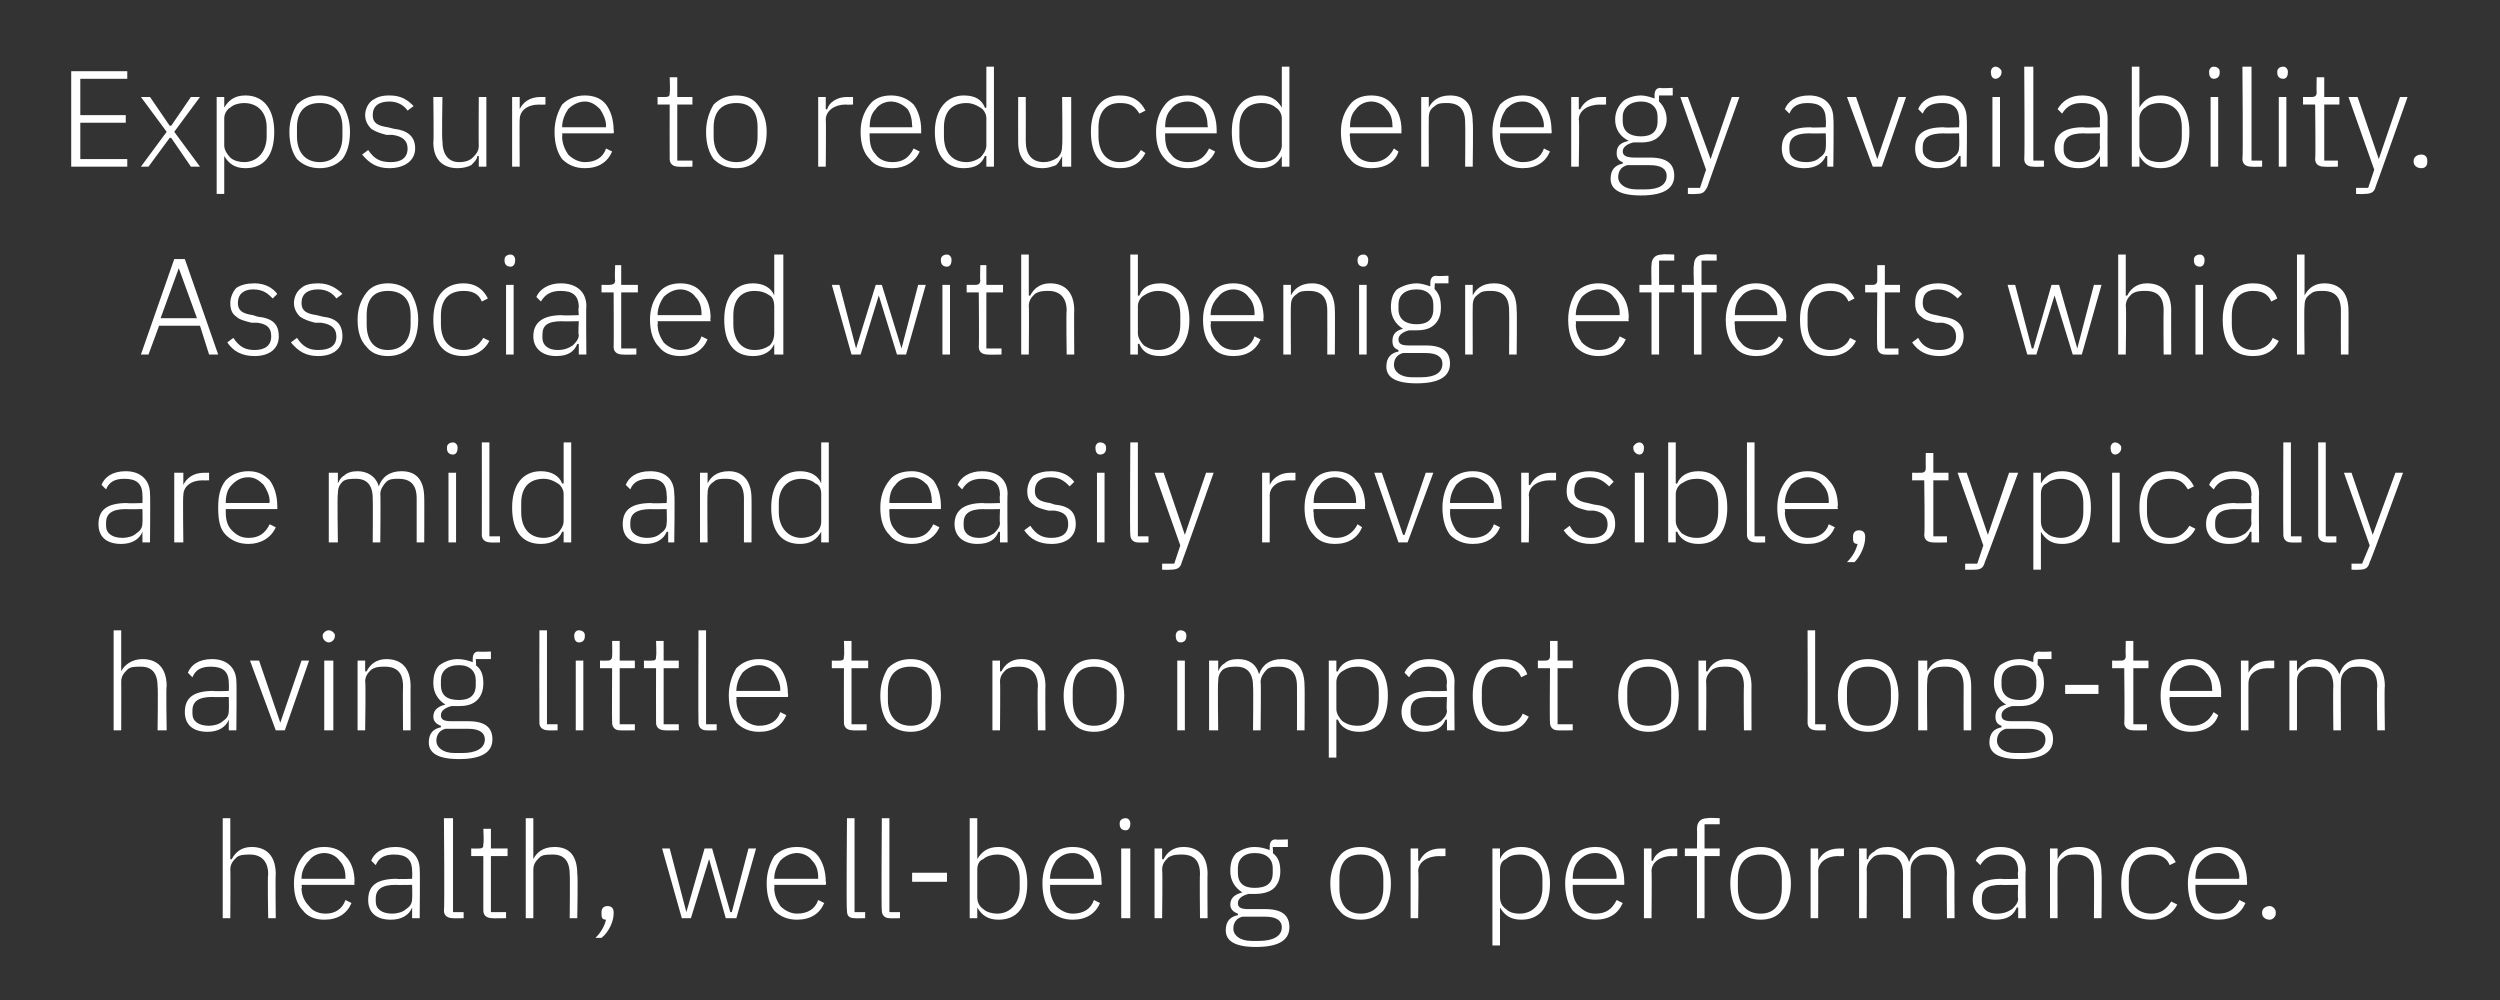 <?xml version="1.0" standalone="no"?><!DOCTYPE svg PUBLIC "-//W3C//DTD SVG 1.1//EN" "http://www.w3.org/Graphics/SVG/1.1/DTD/svg11.dtd"><svg xmlns="http://www.w3.org/2000/svg" version="1.1" width="165px" height="66px" viewBox="0 -4 165 66" style="top:-4px"><rect x="0" y="-4" width="165" height="66" fill="#333333" stroke="none"/>  <desc>Exposure to reduced energy availability. Associated with benign effects which are mild and easily reversible, typical...</desc>  <defs/>  <g id="Polygon177644">    <path d="M 14.7 56.6 L 15.2 56.6 C 15.2 56.6 15.22 53.38 15.2 53.4 C 15.2 53 15.4 52.8 15.6 52.6 C 15.8 52.4 16.2 52.4 16.5 52.4 C 17.2 52.4 17.7 52.8 17.7 53.7 C 17.65 53.75 17.7 56.6 17.7 56.6 L 18.2 56.6 C 18.2 56.6 18.17 53.66 18.2 53.7 C 18.2 52.5 17.6 51.9 16.6 51.9 C 15.9 51.9 15.5 52.3 15.3 52.7 C 15.25 52.74 15.2 52.7 15.2 52.7 L 15.2 50 L 14.7 50 L 14.7 56.6 Z M 23.2 55.6 C 23.2 55.6 22.8 55.4 22.8 55.4 C 22.6 56 22.1 56.3 21.5 56.3 C 21 56.3 20.6 56.1 20.4 55.8 C 20.1 55.5 19.9 55.1 19.9 54.6 C 19.95 54.64 19.9 54.4 19.9 54.4 L 23.4 54.4 C 23.4 54.4 23.36 54.17 23.4 54.2 C 23.4 53.5 23.2 52.9 22.8 52.5 C 22.5 52.1 22 51.9 21.4 51.9 C 20.8 51.9 20.3 52.1 20 52.5 C 19.6 53 19.4 53.6 19.4 54.3 C 19.4 55.1 19.6 55.7 20 56.1 C 20.3 56.5 20.8 56.7 21.4 56.7 C 22.3 56.7 22.9 56.3 23.2 55.6 Z M 22.4 52.8 C 22.7 53.1 22.8 53.5 22.8 53.9 C 22.8 53.95 22.8 54 22.8 54 L 19.9 54 C 19.9 54 19.95 53.97 19.9 54 C 19.9 53.5 20.1 53.1 20.4 52.8 C 20.6 52.5 21 52.3 21.4 52.3 C 21.8 52.3 22.2 52.5 22.4 52.8 Z M 27.7 53.4 C 27.73 53.44 27.7 56.6 27.7 56.6 L 27.2 56.6 L 27.2 55.9 C 27.2 55.9 27.2 55.89 27.2 55.9 C 27 56.4 26.5 56.7 25.8 56.7 C 24.8 56.7 24.3 56.2 24.3 55.4 C 24.3 54.5 24.8 54 26.2 54 C 26.16 54.04 27.2 54 27.2 54 C 27.2 54 27.22 53.5 27.2 53.5 C 27.2 52.7 26.8 52.4 26 52.4 C 25.4 52.4 25 52.6 24.8 53.1 C 24.8 53.1 24.5 52.8 24.5 52.8 C 24.7 52.3 25.2 51.9 26.1 51.9 C 27.1 51.9 27.7 52.5 27.7 53.4 Z M 27.2 54.4 C 27.2 54.4 26.14 54.42 26.1 54.4 C 25.2 54.4 24.8 54.7 24.8 55.3 C 24.8 55.3 24.8 55.5 24.8 55.5 C 24.8 56 25.2 56.3 25.9 56.3 C 26.2 56.3 26.6 56.2 26.8 56 C 27.1 55.8 27.2 55.6 27.2 55.3 C 27.22 55.28 27.2 54.4 27.2 54.4 Z M 30.6 56.6 L 30.6 56.2 L 29.9 56.2 L 29.9 50 L 29.3 50 C 29.3 50 29.35 56.06 29.3 56.1 C 29.3 56.4 29.5 56.6 29.9 56.6 C 29.91 56.62 30.6 56.6 30.6 56.6 Z M 33.4 56.6 L 33.4 56.2 L 32.4 56.2 L 32.4 52.5 L 33.5 52.5 L 33.5 52 L 32.4 52 L 32.4 50.7 L 31.9 50.7 C 31.9 50.7 31.95 51.66 31.9 51.7 C 31.9 51.9 31.9 52 31.6 52 C 31.62 52.01 31.1 52 31.1 52 L 31.1 52.5 L 31.9 52.5 C 31.9 52.5 31.9 56.05 31.9 56.1 C 31.9 56.4 32.1 56.6 32.5 56.6 C 32.47 56.62 33.4 56.6 33.4 56.6 Z M 34.7 56.6 L 35.2 56.6 C 35.2 56.6 35.2 53.38 35.2 53.4 C 35.2 53 35.4 52.8 35.6 52.6 C 35.8 52.4 36.1 52.4 36.5 52.4 C 37.2 52.4 37.6 52.8 37.6 53.7 C 37.63 53.75 37.6 56.6 37.6 56.6 L 38.1 56.6 C 38.1 56.6 38.15 53.66 38.1 53.7 C 38.1 52.5 37.6 51.9 36.6 51.9 C 35.8 51.9 35.4 52.3 35.2 52.7 C 35.23 52.74 35.2 52.7 35.2 52.7 L 35.2 50 L 34.7 50 L 34.7 56.6 Z M 39.7 56.2 C 39.7 56.2 39.7 56.3 39.7 56.3 C 39.7 56.5 39.7 56.7 40 56.7 C 39.9 57.1 39.7 57.5 39.3 57.9 C 39.3 57.9 39.7 57.9 39.7 57.9 C 40.2 57.5 40.5 56.8 40.5 56.3 C 40.5 56.3 40.5 56.2 40.5 56.2 C 40.5 56 40.4 55.8 40.1 55.8 C 39.8 55.8 39.7 56 39.7 56.2 Z M 45 56.6 L 45.6 56.6 L 46.8 52.7 L 46.8 52.7 L 47.9 56.6 L 48.6 56.6 L 49.9 52 L 49.4 52 L 48.3 56.2 L 48.2 56.2 L 47 52 L 46.5 52 L 45.3 56.2 L 45.3 56.2 L 44.2 52 L 43.7 52 L 45 56.6 Z M 54.4 55.6 C 54.4 55.6 54 55.4 54 55.4 C 53.8 56 53.3 56.3 52.6 56.3 C 52.2 56.3 51.8 56.1 51.5 55.8 C 51.3 55.5 51.1 55.1 51.1 54.6 C 51.13 54.64 51.1 54.4 51.1 54.4 L 54.5 54.4 C 54.5 54.4 54.55 54.17 54.5 54.2 C 54.5 53.5 54.3 52.9 54 52.5 C 53.7 52.1 53.2 51.9 52.6 51.9 C 52 51.9 51.5 52.1 51.1 52.5 C 50.8 53 50.6 53.6 50.6 54.3 C 50.6 55.1 50.8 55.7 51.1 56.1 C 51.5 56.5 52 56.7 52.6 56.7 C 53.5 56.7 54.1 56.3 54.4 55.6 Z M 53.6 52.8 C 53.9 53.1 54 53.5 54 53.9 C 53.99 53.95 54 54 54 54 L 51.1 54 C 51.1 54 51.13 53.97 51.1 54 C 51.1 53.5 51.3 53.1 51.5 52.8 C 51.8 52.5 52.2 52.3 52.6 52.3 C 53 52.3 53.4 52.5 53.6 52.8 Z M 57.1 56.6 L 57.1 56.2 L 56.4 56.2 L 56.4 50 L 55.9 50 C 55.9 50 55.85 56.06 55.9 56.1 C 55.9 56.4 56 56.6 56.4 56.6 C 56.42 56.62 57.1 56.6 57.1 56.6 Z M 59.4 56.6 L 59.4 56.2 L 58.7 56.2 L 58.7 50 L 58.2 50 C 58.2 50 58.16 56.06 58.2 56.1 C 58.2 56.4 58.4 56.6 58.7 56.6 C 58.73 56.62 59.4 56.6 59.4 56.6 Z M 62.5 54.2 L 62.5 53.6 L 60.2 53.6 L 60.2 54.2 L 62.5 54.2 Z M 64 56.6 L 64.5 56.6 L 64.5 55.9 C 64.5 55.9 64.53 55.88 64.5 55.9 C 64.8 56.4 65.2 56.7 65.9 56.7 C 67.1 56.7 67.8 55.9 67.8 54.3 C 67.8 52.8 67.1 51.9 65.9 51.9 C 65.2 51.9 64.8 52.2 64.5 52.7 C 64.53 52.75 64.5 52.7 64.5 52.7 L 64.5 50 L 64 50 L 64 56.6 Z M 64.9 56 C 64.6 55.8 64.5 55.5 64.5 55.2 C 64.5 55.2 64.5 53.4 64.5 53.4 C 64.5 53.1 64.6 52.8 64.9 52.7 C 65.1 52.5 65.5 52.4 65.8 52.4 C 66.7 52.4 67.3 53 67.3 54 C 67.3 54 67.3 54.6 67.3 54.6 C 67.3 55.6 66.7 56.3 65.8 56.3 C 65.5 56.3 65.1 56.2 64.9 56 Z M 72.6 55.6 C 72.6 55.6 72.2 55.4 72.2 55.4 C 72 56 71.5 56.3 70.8 56.3 C 70.4 56.3 70 56.1 69.7 55.8 C 69.5 55.5 69.3 55.1 69.3 54.6 C 69.32 54.64 69.3 54.4 69.3 54.4 L 72.7 54.4 C 72.7 54.4 72.73 54.17 72.7 54.2 C 72.7 53.5 72.5 52.9 72.2 52.5 C 71.9 52.1 71.4 51.9 70.8 51.9 C 70.2 51.9 69.7 52.1 69.3 52.5 C 69 53 68.8 53.6 68.8 54.3 C 68.8 55.1 69 55.7 69.3 56.1 C 69.7 56.5 70.2 56.7 70.8 56.7 C 71.7 56.7 72.3 56.3 72.6 55.6 Z M 71.8 52.8 C 72 53.1 72.2 53.5 72.2 53.9 C 72.18 53.95 72.2 54 72.2 54 L 69.3 54 C 69.3 54 69.32 53.97 69.3 54 C 69.3 53.5 69.5 53.1 69.7 52.8 C 70 52.5 70.3 52.3 70.8 52.3 C 71.2 52.3 71.5 52.5 71.8 52.8 Z M 74.6 50.4 C 74.6 50.4 74.6 50.3 74.6 50.3 C 74.6 50.2 74.5 50 74.3 50 C 74 50 73.9 50.2 73.9 50.3 C 73.9 50.3 73.9 50.4 73.9 50.4 C 73.9 50.6 74 50.8 74.3 50.8 C 74.5 50.8 74.6 50.6 74.6 50.4 Z M 74 56.6 L 74.6 56.6 L 74.6 52 L 74 52 L 74 56.6 Z M 76.7 56.6 C 76.7 56.6 76.74 53.38 76.7 53.4 C 76.7 53 76.9 52.8 77.1 52.6 C 77.4 52.4 77.7 52.4 78 52.4 C 78.8 52.4 79.2 52.8 79.2 53.7 C 79.17 53.75 79.2 56.6 79.2 56.6 L 79.7 56.6 C 79.7 56.6 79.68 53.66 79.7 53.7 C 79.7 52.5 79.1 51.9 78.1 51.9 C 77.4 51.9 77 52.3 76.8 52.7 C 76.77 52.74 76.7 52.7 76.7 52.7 L 76.7 52 L 76.2 52 L 76.2 56.6 L 76.7 56.6 Z M 83.5 56 C 83.5 56 82.4 56 82.4 56 C 81.9 56 81.7 55.9 81.7 55.6 C 81.7 55.3 82 55.1 82.4 55 C 82.5 55 82.7 55 82.8 55 C 83.3 55 83.8 54.9 84.1 54.6 C 84.4 54.3 84.5 53.9 84.5 53.5 C 84.5 53 84.4 52.6 84 52.3 C 84.04 52.33 84 51.9 84 51.9 L 85 51.9 L 85 51.4 C 85 51.4 84.18 51.44 84.2 51.4 C 83.9 51.4 83.8 51.6 83.8 51.9 C 83.8 51.9 83.8 52.1 83.8 52.1 C 83.5 52 83.2 51.9 82.8 51.9 C 82.3 51.9 81.9 52.1 81.6 52.3 C 81.3 52.6 81.2 53 81.2 53.5 C 81.2 54.1 81.5 54.6 82 54.9 C 82 54.9 82 54.9 82 54.9 C 81.6 55 81.2 55.2 81.2 55.7 C 81.2 56 81.4 56.2 81.7 56.3 C 81.7 56.3 81.7 56.4 81.7 56.4 C 81.2 56.5 80.9 56.8 80.9 57.4 C 80.9 58.1 81.5 58.5 82.9 58.5 C 84.3 58.5 85.1 58.1 85.1 57.2 C 85.1 56.4 84.6 56 83.5 56 Z M 83.1 58.1 C 83.1 58.1 82.6 58.1 82.6 58.1 C 81.8 58.1 81.4 57.7 81.4 57.3 C 81.4 56.9 81.6 56.6 82 56.5 C 82 56.5 83.5 56.5 83.5 56.5 C 84.3 56.5 84.6 56.8 84.6 57.2 C 84.6 57.8 84 58.1 83.1 58.1 Z M 81.7 53.6 C 81.7 53.6 81.7 53.3 81.7 53.3 C 81.7 52.7 82.1 52.3 82.8 52.3 C 83.6 52.3 84 52.7 84 53.3 C 84 53.3 84 53.6 84 53.6 C 84 54.3 83.6 54.6 82.8 54.6 C 82.1 54.6 81.7 54.3 81.7 53.6 Z M 91.3 56.1 C 91.6 55.7 91.8 55.1 91.8 54.3 C 91.8 53.6 91.6 53 91.3 52.5 C 90.9 52.1 90.4 51.9 89.8 51.9 C 89.2 51.9 88.7 52.1 88.4 52.5 C 88 53 87.8 53.6 87.8 54.3 C 87.8 55.1 88 55.7 88.4 56.1 C 88.7 56.5 89.2 56.7 89.8 56.7 C 90.4 56.7 90.9 56.5 91.3 56.1 Z M 88.4 54.6 C 88.4 54.6 88.4 54 88.4 54 C 88.4 52.9 88.9 52.4 89.8 52.4 C 90.7 52.4 91.3 52.9 91.3 54 C 91.3 54 91.3 54.6 91.3 54.6 C 91.3 55.7 90.7 56.3 89.8 56.3 C 88.9 56.3 88.4 55.7 88.4 54.6 Z M 93.6 56.6 C 93.6 56.6 93.64 53.47 93.6 53.5 C 93.6 52.9 94.2 52.5 95 52.5 C 94.95 52.52 95.4 52.5 95.4 52.5 L 95.4 52 C 95.4 52 95.05 52.01 95.1 52 C 94.3 52 93.9 52.4 93.7 52.8 C 93.68 52.84 93.6 52.8 93.6 52.8 L 93.6 52 L 93.1 52 L 93.1 56.6 L 93.6 56.6 Z M 98.5 58.4 L 99 58.4 L 99 55.9 C 99 55.9 99 55.88 99 55.9 C 99.3 56.4 99.7 56.7 100.4 56.7 C 101.6 56.7 102.3 55.9 102.3 54.3 C 102.3 52.8 101.6 51.9 100.4 51.9 C 99.7 51.9 99.2 52.2 99 52.7 C 99 52.75 99 52.7 99 52.7 L 99 52 L 98.5 52 L 98.5 58.4 Z M 99.4 56 C 99.1 55.8 99 55.5 99 55.2 C 99 55.2 99 53.4 99 53.4 C 99 53.1 99.1 52.8 99.4 52.7 C 99.6 52.5 99.9 52.4 100.3 52.4 C 101.2 52.4 101.8 53 101.8 54 C 101.8 54 101.8 54.6 101.8 54.6 C 101.8 55.6 101.2 56.3 100.3 56.3 C 99.9 56.3 99.6 56.2 99.4 56 Z M 107.1 55.6 C 107.1 55.6 106.7 55.4 106.7 55.4 C 106.4 56 106 56.3 105.3 56.3 C 104.8 56.3 104.5 56.1 104.2 55.8 C 103.9 55.5 103.8 55.1 103.8 54.6 C 103.8 54.64 103.8 54.4 103.8 54.4 L 107.2 54.4 C 107.2 54.4 107.21 54.17 107.2 54.2 C 107.2 53.5 107 52.9 106.7 52.5 C 106.3 52.1 105.9 51.9 105.3 51.9 C 104.7 51.9 104.2 52.1 103.8 52.5 C 103.5 53 103.3 53.6 103.3 54.3 C 103.3 55.1 103.5 55.7 103.8 56.1 C 104.2 56.5 104.7 56.7 105.3 56.7 C 106.2 56.7 106.8 56.3 107.1 55.6 Z M 106.3 52.8 C 106.5 53.1 106.7 53.5 106.7 53.9 C 106.65 53.95 106.7 54 106.7 54 L 103.8 54 C 103.8 54 103.8 53.97 103.8 54 C 103.8 53.5 103.9 53.1 104.2 52.8 C 104.5 52.5 104.8 52.3 105.3 52.3 C 105.7 52.3 106 52.5 106.3 52.8 Z M 109 56.6 C 109 56.6 109.03 53.47 109 53.5 C 109 52.9 109.6 52.5 110.3 52.5 C 110.34 52.52 110.7 52.5 110.7 52.5 L 110.7 52 C 110.7 52 110.44 52.01 110.4 52 C 109.7 52 109.2 52.4 109.1 52.8 C 109.07 52.84 109 52.8 109 52.8 L 109 52 L 108.5 52 L 108.5 56.6 L 109 56.6 Z M 112 56.6 L 112.5 56.6 L 112.5 52.5 L 113.5 52.5 L 113.5 52 L 112.5 52 L 112.5 50.4 L 113.5 50.4 L 113.5 50 C 113.5 50 112.74 49.96 112.7 50 C 112.2 50 112 50.3 112 50.7 C 112.02 50.72 112 52 112 52 L 111.2 52 L 111.2 52.5 L 112 52.5 L 112 56.6 Z M 117.6 56.1 C 118 55.7 118.2 55.1 118.2 54.3 C 118.2 53.6 118 53 117.6 52.5 C 117.3 52.1 116.8 51.9 116.2 51.9 C 115.6 51.9 115.1 52.1 114.7 52.5 C 114.4 53 114.2 53.6 114.2 54.3 C 114.2 55.1 114.4 55.7 114.7 56.1 C 115.1 56.5 115.6 56.7 116.2 56.7 C 116.8 56.7 117.3 56.5 117.6 56.1 Z M 114.7 54.6 C 114.7 54.6 114.7 54 114.7 54 C 114.7 52.9 115.3 52.4 116.2 52.4 C 117.1 52.4 117.6 52.9 117.6 54 C 117.6 54 117.6 54.6 117.6 54.6 C 117.6 55.7 117.1 56.3 116.2 56.3 C 115.3 56.3 114.7 55.7 114.7 54.6 Z M 120 56.6 C 120 56.6 120.01 53.47 120 53.5 C 120 52.9 120.6 52.5 121.3 52.5 C 121.32 52.52 121.7 52.5 121.7 52.5 L 121.7 52 C 121.7 52 121.42 52.01 121.4 52 C 120.6 52 120.2 52.4 120 52.8 C 120.05 52.84 120 52.8 120 52.8 L 120 52 L 119.5 52 L 119.5 56.6 L 120 56.6 Z M 123.2 56.6 C 123.2 56.6 123.22 53.38 123.2 53.4 C 123.2 53 123.4 52.8 123.6 52.6 C 123.8 52.4 124.1 52.4 124.4 52.4 C 125.2 52.4 125.6 52.8 125.6 53.7 C 125.59 53.75 125.6 56.6 125.6 56.6 L 126.1 56.6 C 126.1 56.6 126.1 53.39 126.1 53.4 C 126.1 53.1 126.2 52.8 126.5 52.6 C 126.7 52.4 127 52.4 127.3 52.4 C 128.1 52.4 128.5 52.8 128.5 53.7 C 128.47 53.75 128.5 56.6 128.5 56.6 L 129 56.6 C 129 56.6 128.98 53.66 129 53.7 C 129 52.5 128.4 51.9 127.5 51.9 C 126.6 51.9 126.2 52.3 126 52.9 C 126 52.9 126 52.9 126 52.9 C 125.8 52.2 125.2 51.9 124.6 51.9 C 124.2 51.9 123.9 52 123.7 52.2 C 123.5 52.3 123.3 52.5 123.3 52.7 C 123.25 52.74 123.2 52.7 123.2 52.7 L 123.2 52 L 122.7 52 L 122.7 56.6 L 123.2 56.6 Z M 133.7 53.4 C 133.66 53.44 133.7 56.6 133.7 56.6 L 133.2 56.6 L 133.2 55.9 C 133.2 55.9 133.13 55.89 133.1 55.9 C 132.9 56.4 132.5 56.7 131.7 56.7 C 130.8 56.7 130.2 56.2 130.2 55.4 C 130.2 54.5 130.8 54 132.1 54 C 132.09 54.04 133.2 54 133.2 54 C 133.2 54 133.15 53.5 133.2 53.5 C 133.2 52.7 132.8 52.4 132 52.4 C 131.4 52.4 131 52.6 130.7 53.1 C 130.7 53.1 130.4 52.8 130.4 52.8 C 130.6 52.3 131.2 51.9 132 51.9 C 133.1 51.9 133.7 52.5 133.7 53.4 Z M 133.2 54.4 C 133.2 54.4 132.07 54.42 132.1 54.4 C 131.1 54.4 130.8 54.7 130.8 55.3 C 130.8 55.3 130.8 55.5 130.8 55.5 C 130.8 56 131.2 56.3 131.8 56.3 C 132.2 56.3 132.5 56.2 132.8 56 C 133 55.8 133.2 55.6 133.2 55.3 C 133.15 55.28 133.2 54.4 133.2 54.4 Z M 135.8 56.6 C 135.8 56.6 135.79 53.38 135.8 53.4 C 135.8 53 135.9 52.8 136.2 52.6 C 136.4 52.4 136.7 52.4 137 52.4 C 137.8 52.4 138.2 52.8 138.2 53.7 C 138.22 53.75 138.2 56.6 138.2 56.6 L 138.7 56.6 C 138.7 56.6 138.73 53.66 138.7 53.7 C 138.7 52.5 138.2 51.9 137.2 51.9 C 136.4 51.9 136 52.3 135.8 52.7 C 135.81 52.74 135.8 52.7 135.8 52.7 L 135.8 52 L 135.3 52 L 135.3 56.6 L 135.8 56.6 Z M 143.7 55.7 C 143.7 55.7 143.3 55.5 143.3 55.5 C 143 56 142.6 56.3 142 56.3 C 141 56.3 140.5 55.6 140.5 54.6 C 140.5 54.6 140.5 54 140.5 54 C 140.5 53 141 52.4 142 52.4 C 142.6 52.4 143 52.6 143.2 53.1 C 143.2 53.1 143.6 52.9 143.6 52.9 C 143.3 52.3 142.8 51.9 142 51.9 C 140.7 51.9 140 52.8 140 54.3 C 140 55.9 140.7 56.7 142 56.7 C 142.8 56.7 143.4 56.3 143.7 55.7 Z M 148.2 55.6 C 148.2 55.6 147.8 55.4 147.8 55.4 C 147.5 56 147.1 56.3 146.4 56.3 C 145.9 56.3 145.6 56.1 145.3 55.8 C 145 55.5 144.9 55.1 144.9 54.6 C 144.9 54.64 144.9 54.4 144.9 54.4 L 148.3 54.4 C 148.3 54.4 148.32 54.17 148.3 54.2 C 148.3 53.5 148.1 52.9 147.8 52.5 C 147.5 52.1 147 51.9 146.4 51.9 C 145.8 51.9 145.3 52.1 144.9 52.5 C 144.6 53 144.4 53.6 144.4 54.3 C 144.4 55.1 144.6 55.7 144.9 56.1 C 145.3 56.5 145.8 56.7 146.4 56.7 C 147.3 56.7 147.9 56.3 148.2 55.6 Z M 147.4 52.8 C 147.6 53.1 147.8 53.5 147.8 53.9 C 147.76 53.95 147.8 54 147.8 54 L 144.9 54 C 144.9 54 144.9 53.97 144.9 54 C 144.9 53.5 145 53.1 145.3 52.8 C 145.6 52.5 145.9 52.3 146.4 52.3 C 146.8 52.3 147.1 52.5 147.4 52.8 Z M 150.2 56.3 C 150.2 56.3 150.2 56.2 150.2 56.2 C 150.2 56 150 55.8 149.8 55.8 C 149.5 55.8 149.3 56 149.3 56.2 C 149.3 56.2 149.3 56.3 149.3 56.3 C 149.3 56.5 149.5 56.7 149.8 56.7 C 150 56.7 150.2 56.5 150.2 56.3 Z " stroke="none" fill="#fff"/>  </g>  <g id="Polygon177643">    <path d="M 7.5 44.2 L 8 44.2 C 8 44.2 8.01 40.98 8 41 C 8 40.6 8.2 40.4 8.4 40.2 C 8.6 40 8.9 40 9.3 40 C 10 40 10.4 40.4 10.4 41.3 C 10.44 41.35 10.4 44.2 10.4 44.2 L 11 44.2 C 11 44.2 10.95 41.26 11 41.3 C 11 40.1 10.4 39.5 9.4 39.5 C 8.7 39.5 8.2 39.9 8 40.3 C 8.04 40.34 8 40.3 8 40.3 L 8 37.6 L 7.5 37.6 L 7.5 44.2 Z M 15.6 41 C 15.63 41.04 15.6 44.2 15.6 44.2 L 15.1 44.2 L 15.1 43.5 C 15.1 43.5 15.1 43.49 15.1 43.5 C 14.9 44 14.4 44.3 13.7 44.3 C 12.7 44.3 12.2 43.8 12.2 43 C 12.2 42.1 12.7 41.6 14.1 41.6 C 14.06 41.64 15.1 41.6 15.1 41.6 C 15.1 41.6 15.12 41.1 15.1 41.1 C 15.1 40.3 14.7 40 13.9 40 C 13.3 40 12.9 40.2 12.7 40.7 C 12.7 40.7 12.4 40.4 12.4 40.4 C 12.6 39.9 13.1 39.5 14 39.5 C 15 39.5 15.6 40.1 15.6 41 Z M 15.1 42 C 15.1 42 14.04 42.02 14 42 C 13.1 42 12.7 42.3 12.7 42.9 C 12.7 42.9 12.7 43.1 12.7 43.1 C 12.7 43.6 13.1 43.9 13.8 43.9 C 14.1 43.9 14.5 43.8 14.7 43.6 C 15 43.4 15.1 43.2 15.1 42.9 C 15.12 42.88 15.1 42 15.1 42 Z M 18.2 44.2 L 18.8 44.2 L 20.4 39.6 L 19.9 39.6 L 18.5 43.7 L 18.5 43.7 L 17.1 39.6 L 16.5 39.6 L 18.2 44.2 Z M 22.1 38 C 22.1 38 22.1 37.9 22.1 37.9 C 22.1 37.8 21.9 37.6 21.7 37.6 C 21.5 37.6 21.3 37.8 21.3 37.9 C 21.3 37.9 21.3 38 21.3 38 C 21.3 38.2 21.5 38.4 21.7 38.4 C 21.9 38.4 22.1 38.2 22.1 38 Z M 21.4 44.2 L 22 44.2 L 22 39.6 L 21.4 39.6 L 21.4 44.2 Z M 24.1 44.2 C 24.1 44.2 24.15 40.98 24.1 41 C 24.1 40.6 24.3 40.4 24.5 40.2 C 24.8 40 25.1 40 25.4 40 C 26.2 40 26.6 40.4 26.6 41.3 C 26.58 41.35 26.6 44.2 26.6 44.2 L 27.1 44.2 C 27.1 44.2 27.09 41.26 27.1 41.3 C 27.1 40.1 26.5 39.5 25.5 39.5 C 24.8 39.5 24.4 39.9 24.2 40.3 C 24.18 40.34 24.1 40.3 24.1 40.3 L 24.1 39.6 L 23.6 39.6 L 23.6 44.2 L 24.1 44.2 Z M 30.9 43.6 C 30.9 43.6 29.8 43.6 29.8 43.6 C 29.3 43.6 29.1 43.5 29.1 43.2 C 29.1 42.9 29.4 42.7 29.8 42.6 C 29.9 42.6 30.1 42.6 30.3 42.6 C 30.8 42.6 31.2 42.5 31.5 42.2 C 31.8 41.9 31.9 41.5 31.9 41.1 C 31.9 40.6 31.8 40.2 31.4 39.9 C 31.45 39.93 31.4 39.5 31.4 39.5 L 32.4 39.5 L 32.4 39 C 32.4 39 31.59 39.04 31.6 39 C 31.3 39 31.2 39.2 31.2 39.5 C 31.2 39.5 31.2 39.7 31.2 39.7 C 30.9 39.6 30.6 39.5 30.2 39.5 C 29.7 39.5 29.3 39.7 29 39.9 C 28.7 40.2 28.6 40.6 28.6 41.1 C 28.6 41.7 28.9 42.2 29.4 42.5 C 29.4 42.5 29.4 42.5 29.4 42.5 C 29 42.6 28.6 42.8 28.6 43.3 C 28.6 43.6 28.8 43.8 29.1 43.9 C 29.1 43.9 29.1 44 29.1 44 C 28.6 44.1 28.3 44.4 28.3 45 C 28.3 45.7 28.9 46.1 30.3 46.1 C 31.7 46.1 32.5 45.7 32.5 44.8 C 32.5 44 32 43.6 30.9 43.6 Z M 30.5 45.7 C 30.5 45.7 30 45.7 30 45.7 C 29.2 45.7 28.8 45.3 28.8 44.9 C 28.8 44.5 29 44.2 29.4 44.1 C 29.4 44.1 30.9 44.1 30.9 44.1 C 31.7 44.1 32 44.4 32 44.8 C 32 45.4 31.4 45.7 30.5 45.7 Z M 29.1 41.2 C 29.1 41.2 29.1 40.9 29.1 40.9 C 29.1 40.3 29.5 39.9 30.3 39.9 C 31 39.9 31.4 40.3 31.4 40.9 C 31.4 40.9 31.4 41.2 31.4 41.2 C 31.4 41.9 31 42.2 30.3 42.2 C 29.5 42.2 29.1 41.9 29.1 41.2 Z M 36.8 44.2 L 36.8 43.8 L 36.1 43.8 L 36.1 37.6 L 35.6 37.6 C 35.6 37.6 35.59 43.66 35.6 43.7 C 35.6 44 35.8 44.2 36.2 44.2 C 36.15 44.22 36.8 44.2 36.8 44.2 Z M 38.6 38 C 38.6 38 38.6 37.9 38.6 37.9 C 38.6 37.8 38.5 37.6 38.2 37.6 C 38 37.6 37.9 37.8 37.9 37.9 C 37.9 37.9 37.9 38 37.9 38 C 37.9 38.2 38 38.4 38.2 38.4 C 38.5 38.4 38.6 38.2 38.6 38 Z M 38 44.2 L 38.5 44.2 L 38.5 39.6 L 38 39.6 L 38 44.2 Z M 41.9 44.2 L 41.9 43.8 L 40.9 43.8 L 40.9 40.1 L 41.9 40.1 L 41.9 39.6 L 40.9 39.6 L 40.9 38.3 L 40.4 38.3 C 40.4 38.3 40.42 39.26 40.4 39.3 C 40.4 39.5 40.3 39.6 40.1 39.6 C 40.1 39.61 39.6 39.6 39.6 39.6 L 39.6 40.1 L 40.4 40.1 C 40.4 40.1 40.38 43.65 40.4 43.7 C 40.4 44 40.6 44.2 40.9 44.2 C 40.94 44.22 41.9 44.2 41.9 44.2 Z M 44.8 44.2 L 44.8 43.8 L 43.8 43.8 L 43.8 40.1 L 44.8 40.1 L 44.8 39.6 L 43.8 39.6 L 43.8 38.3 L 43.3 38.3 C 43.3 38.3 43.34 39.26 43.3 39.3 C 43.3 39.5 43.3 39.6 43 39.6 C 43.01 39.61 42.5 39.6 42.5 39.6 L 42.5 40.1 L 43.3 40.1 C 43.3 40.1 43.29 43.65 43.3 43.7 C 43.3 44 43.5 44.2 43.9 44.2 C 43.86 44.22 44.8 44.2 44.8 44.2 Z M 47.3 44.2 L 47.3 43.8 L 46.6 43.8 L 46.6 37.6 L 46.1 37.6 C 46.1 37.6 46.08 43.66 46.1 43.7 C 46.1 44 46.3 44.2 46.6 44.2 C 46.65 44.22 47.3 44.2 47.3 44.2 Z M 51.9 43.2 C 51.9 43.2 51.5 43 51.5 43 C 51.3 43.6 50.8 43.9 50.1 43.9 C 49.7 43.9 49.3 43.7 49 43.4 C 48.8 43.1 48.6 42.7 48.6 42.2 C 48.63 42.24 48.6 42 48.6 42 L 52 42 C 52 42 52.04 41.77 52 41.8 C 52 41.1 51.8 40.5 51.5 40.1 C 51.2 39.7 50.7 39.5 50.1 39.5 C 49.5 39.5 49 39.7 48.6 40.1 C 48.3 40.6 48.1 41.2 48.1 41.9 C 48.1 42.7 48.3 43.3 48.6 43.7 C 49 44.1 49.5 44.3 50.1 44.3 C 51 44.3 51.6 43.9 51.9 43.2 Z M 51.1 40.4 C 51.3 40.7 51.5 41.1 51.5 41.5 C 51.48 41.55 51.5 41.6 51.5 41.6 L 48.6 41.6 C 48.6 41.6 48.63 41.57 48.6 41.6 C 48.6 41.1 48.8 40.7 49 40.4 C 49.3 40.1 49.7 39.9 50.1 39.9 C 50.5 39.9 50.9 40.1 51.1 40.4 Z M 57.2 44.2 L 57.2 43.8 L 56.2 43.8 L 56.2 40.1 L 57.3 40.1 L 57.3 39.6 L 56.2 39.6 L 56.2 38.3 L 55.7 38.3 C 55.7 38.3 55.74 39.26 55.7 39.3 C 55.7 39.5 55.7 39.6 55.4 39.6 C 55.41 39.61 54.9 39.6 54.9 39.6 L 54.9 40.1 L 55.7 40.1 C 55.7 40.1 55.69 43.65 55.7 43.7 C 55.7 44 55.9 44.2 56.3 44.2 C 56.26 44.22 57.2 44.2 57.2 44.2 Z M 61.5 43.7 C 61.9 43.3 62.1 42.7 62.1 41.9 C 62.1 41.2 61.9 40.6 61.5 40.1 C 61.2 39.7 60.7 39.5 60.1 39.5 C 59.5 39.5 59 39.7 58.6 40.1 C 58.3 40.6 58.1 41.2 58.1 41.9 C 58.1 42.7 58.3 43.3 58.6 43.7 C 59 44.1 59.5 44.3 60.1 44.3 C 60.7 44.3 61.2 44.1 61.5 43.7 Z M 58.6 42.2 C 58.6 42.2 58.6 41.6 58.6 41.6 C 58.6 40.5 59.2 40 60.1 40 C 61 40 61.5 40.5 61.5 41.6 C 61.5 41.6 61.5 42.2 61.5 42.2 C 61.5 43.3 61 43.9 60.1 43.9 C 59.2 43.9 58.6 43.3 58.6 42.2 Z M 66 44.2 C 66 44.2 66.03 40.98 66 41 C 66 40.6 66.2 40.4 66.4 40.2 C 66.7 40 67 40 67.3 40 C 68 40 68.5 40.4 68.5 41.3 C 68.46 41.35 68.5 44.2 68.5 44.2 L 69 44.2 C 69 44.2 68.98 41.26 69 41.3 C 69 40.1 68.4 39.5 67.4 39.5 C 66.7 39.5 66.3 39.9 66.1 40.3 C 66.06 40.34 66 40.3 66 40.3 L 66 39.6 L 65.5 39.6 L 65.5 44.2 L 66 44.2 Z M 73.7 43.7 C 74 43.3 74.2 42.7 74.2 41.9 C 74.2 41.2 74 40.6 73.7 40.1 C 73.3 39.7 72.8 39.5 72.2 39.5 C 71.6 39.5 71.1 39.7 70.8 40.1 C 70.4 40.6 70.2 41.2 70.2 41.9 C 70.2 42.7 70.4 43.3 70.8 43.7 C 71.1 44.1 71.6 44.3 72.2 44.3 C 72.8 44.3 73.3 44.1 73.7 43.7 Z M 70.8 42.2 C 70.8 42.2 70.8 41.6 70.8 41.6 C 70.8 40.5 71.3 40 72.2 40 C 73.1 40 73.7 40.5 73.7 41.6 C 73.7 41.6 73.7 42.2 73.7 42.2 C 73.7 43.3 73.1 43.9 72.2 43.9 C 71.3 43.9 70.8 43.3 70.8 42.2 Z M 78.3 38 C 78.3 38 78.3 37.9 78.3 37.9 C 78.3 37.8 78.2 37.6 77.9 37.6 C 77.7 37.6 77.6 37.8 77.6 37.9 C 77.6 37.9 77.6 38 77.6 38 C 77.6 38.2 77.7 38.4 77.9 38.4 C 78.2 38.4 78.3 38.2 78.3 38 Z M 77.7 44.2 L 78.2 44.2 L 78.2 39.6 L 77.7 39.6 L 77.7 44.2 Z M 80.4 44.2 C 80.4 44.2 80.36 40.98 80.4 41 C 80.4 40.6 80.5 40.4 80.7 40.2 C 81 40 81.3 40 81.6 40 C 82.3 40 82.7 40.4 82.7 41.3 C 82.73 41.35 82.7 44.2 82.7 44.2 L 83.2 44.2 C 83.2 44.2 83.24 40.99 83.2 41 C 83.2 40.7 83.4 40.4 83.6 40.2 C 83.8 40 84.1 40 84.4 40 C 85.2 40 85.6 40.4 85.6 41.3 C 85.61 41.35 85.6 44.2 85.6 44.2 L 86.1 44.2 C 86.1 44.2 86.12 41.26 86.1 41.3 C 86.1 40.1 85.6 39.5 84.6 39.5 C 83.8 39.5 83.3 39.9 83.1 40.5 C 83.1 40.5 83.1 40.5 83.1 40.5 C 82.9 39.8 82.4 39.5 81.7 39.5 C 81.3 39.5 81 39.6 80.8 39.8 C 80.6 39.9 80.5 40.1 80.4 40.3 C 80.39 40.34 80.4 40.3 80.4 40.3 L 80.4 39.6 L 79.8 39.6 L 79.8 44.2 L 80.4 44.2 Z M 87.7 46 L 88.2 46 L 88.2 43.5 C 88.2 43.5 88.27 43.48 88.3 43.5 C 88.5 44 89 44.3 89.7 44.3 C 90.9 44.3 91.6 43.5 91.6 41.9 C 91.6 40.4 90.9 39.5 89.7 39.5 C 89 39.5 88.5 39.8 88.3 40.3 C 88.27 40.35 88.2 40.3 88.2 40.3 L 88.2 39.6 L 87.7 39.6 L 87.7 46 Z M 88.6 43.6 C 88.4 43.4 88.2 43.1 88.2 42.8 C 88.2 42.8 88.2 41 88.2 41 C 88.2 40.7 88.4 40.4 88.6 40.3 C 88.9 40.1 89.2 40 89.6 40 C 90.5 40 91 40.6 91 41.6 C 91 41.6 91 42.2 91 42.2 C 91 43.2 90.5 43.9 89.6 43.9 C 89.2 43.9 88.9 43.8 88.6 43.6 Z M 96 41 C 95.97 41.04 96 44.2 96 44.2 L 95.5 44.2 L 95.5 43.5 C 95.5 43.5 95.44 43.49 95.4 43.5 C 95.2 44 94.8 44.3 94 44.3 C 93.1 44.3 92.5 43.8 92.5 43 C 92.5 42.1 93.1 41.6 94.4 41.6 C 94.39 41.64 95.5 41.6 95.5 41.6 C 95.5 41.6 95.45 41.1 95.5 41.1 C 95.5 40.3 95.1 40 94.3 40 C 93.7 40 93.3 40.2 93 40.7 C 93 40.7 92.7 40.4 92.7 40.4 C 92.9 39.9 93.5 39.5 94.3 39.5 C 95.4 39.5 96 40.1 96 41 Z M 95.5 42 C 95.5 42 94.37 42.02 94.4 42 C 93.4 42 93.1 42.3 93.1 42.9 C 93.1 42.9 93.1 43.1 93.1 43.1 C 93.1 43.6 93.5 43.9 94.1 43.9 C 94.5 43.9 94.8 43.8 95.1 43.6 C 95.3 43.4 95.5 43.2 95.5 42.9 C 95.45 42.88 95.5 42 95.5 42 Z M 100.9 43.3 C 100.9 43.3 100.5 43.1 100.5 43.1 C 100.3 43.6 99.8 43.9 99.2 43.9 C 98.3 43.9 97.8 43.2 97.8 42.2 C 97.8 42.2 97.8 41.6 97.8 41.6 C 97.8 40.6 98.3 40 99.2 40 C 99.8 40 100.2 40.2 100.4 40.7 C 100.4 40.7 100.8 40.5 100.8 40.5 C 100.6 39.9 100.1 39.5 99.2 39.5 C 97.9 39.5 97.2 40.4 97.2 41.9 C 97.2 43.5 97.9 44.3 99.2 44.3 C 100.1 44.3 100.6 43.9 100.9 43.3 Z M 103.8 44.2 L 103.8 43.8 L 102.8 43.8 L 102.8 40.1 L 103.8 40.1 L 103.8 39.6 L 102.8 39.6 L 102.8 38.3 L 102.3 38.3 C 102.3 38.3 102.31 39.26 102.3 39.3 C 102.3 39.5 102.2 39.6 102 39.6 C 101.99 39.61 101.5 39.6 101.5 39.6 L 101.5 40.1 L 102.3 40.1 C 102.3 40.1 102.27 43.65 102.3 43.7 C 102.3 44 102.5 44.2 102.8 44.2 C 102.83 44.22 103.8 44.2 103.8 44.2 Z M 110.3 43.7 C 110.6 43.3 110.8 42.7 110.8 41.9 C 110.8 41.2 110.6 40.6 110.3 40.1 C 109.9 39.7 109.4 39.5 108.8 39.5 C 108.2 39.5 107.7 39.7 107.4 40.1 C 107 40.6 106.8 41.2 106.8 41.9 C 106.8 42.7 107 43.3 107.4 43.7 C 107.7 44.1 108.2 44.3 108.8 44.3 C 109.4 44.3 109.9 44.1 110.3 43.7 Z M 107.4 42.2 C 107.4 42.2 107.4 41.6 107.4 41.6 C 107.4 40.5 107.9 40 108.8 40 C 109.7 40 110.3 40.5 110.3 41.6 C 110.3 41.6 110.3 42.2 110.3 42.2 C 110.3 43.3 109.7 43.9 108.8 43.9 C 107.9 43.9 107.4 43.3 107.4 42.2 Z M 112.6 44.2 C 112.6 44.2 112.64 40.98 112.6 41 C 112.6 40.6 112.8 40.4 113 40.2 C 113.3 40 113.6 40 113.9 40 C 114.7 40 115.1 40.4 115.1 41.3 C 115.07 41.35 115.1 44.2 115.1 44.2 L 115.6 44.2 C 115.6 44.2 115.59 41.26 115.6 41.3 C 115.6 40.1 115 39.5 114 39.5 C 113.3 39.5 112.9 39.9 112.7 40.3 C 112.67 40.34 112.6 40.3 112.6 40.3 L 112.6 39.6 L 112.1 39.6 L 112.1 44.2 L 112.6 44.2 Z M 120.5 44.2 L 120.5 43.8 L 119.8 43.8 L 119.8 37.6 L 119.3 37.6 C 119.3 37.6 119.32 43.66 119.3 43.7 C 119.3 44 119.5 44.2 119.9 44.2 C 119.89 44.22 120.5 44.2 120.5 44.2 Z M 124.8 43.7 C 125.1 43.3 125.3 42.7 125.3 41.9 C 125.3 41.2 125.1 40.6 124.8 40.1 C 124.4 39.7 123.9 39.5 123.3 39.5 C 122.7 39.5 122.2 39.7 121.9 40.1 C 121.5 40.6 121.3 41.2 121.3 41.9 C 121.3 42.7 121.5 43.3 121.9 43.7 C 122.2 44.1 122.7 44.3 123.3 44.3 C 123.9 44.3 124.4 44.1 124.8 43.7 Z M 121.9 42.2 C 121.9 42.2 121.9 41.6 121.9 41.6 C 121.9 40.5 122.4 40 123.3 40 C 124.2 40 124.8 40.5 124.8 41.6 C 124.8 41.6 124.8 42.2 124.8 42.2 C 124.8 43.3 124.2 43.9 123.3 43.9 C 122.4 43.9 121.9 43.3 121.9 42.2 Z M 127.2 44.2 C 127.2 44.2 127.16 40.98 127.2 41 C 127.2 40.6 127.3 40.4 127.5 40.2 C 127.8 40 128.1 40 128.4 40 C 129.2 40 129.6 40.4 129.6 41.3 C 129.59 41.35 129.6 44.2 129.6 44.2 L 130.1 44.2 C 130.1 44.2 130.1 41.26 130.1 41.3 C 130.1 40.1 129.5 39.5 128.5 39.5 C 127.8 39.5 127.4 39.9 127.2 40.3 C 127.19 40.34 127.2 40.3 127.2 40.3 L 127.2 39.6 L 126.6 39.6 L 126.6 44.2 L 127.2 44.2 Z M 133.9 43.6 C 133.9 43.6 132.8 43.6 132.8 43.6 C 132.3 43.6 132.1 43.5 132.1 43.2 C 132.1 42.9 132.4 42.7 132.8 42.6 C 132.9 42.6 133.1 42.6 133.3 42.6 C 133.8 42.6 134.2 42.5 134.5 42.2 C 134.8 41.9 134.9 41.5 134.9 41.1 C 134.9 40.6 134.8 40.2 134.5 39.9 C 134.46 39.93 134.5 39.5 134.5 39.5 L 135.4 39.5 L 135.4 39 C 135.4 39 134.6 39.04 134.6 39 C 134.3 39 134.2 39.2 134.2 39.5 C 134.2 39.5 134.2 39.7 134.2 39.7 C 133.9 39.6 133.6 39.5 133.3 39.5 C 132.7 39.5 132.3 39.7 132 39.9 C 131.7 40.2 131.6 40.6 131.6 41.1 C 131.6 41.7 131.9 42.2 132.4 42.5 C 132.4 42.5 132.4 42.5 132.4 42.5 C 132 42.6 131.7 42.8 131.7 43.3 C 131.7 43.6 131.8 43.8 132.1 43.9 C 132.1 43.9 132.1 44 132.1 44 C 131.6 44.1 131.3 44.4 131.3 45 C 131.3 45.7 131.9 46.1 133.3 46.1 C 134.7 46.1 135.5 45.7 135.5 44.8 C 135.5 44 135 43.6 133.9 43.6 Z M 133.6 45.7 C 133.6 45.7 133 45.7 133 45.7 C 132.2 45.7 131.8 45.3 131.8 44.9 C 131.8 44.5 132 44.2 132.4 44.1 C 132.4 44.1 133.9 44.1 133.9 44.1 C 134.7 44.1 135 44.4 135 44.8 C 135 45.4 134.5 45.7 133.6 45.7 Z M 132.1 41.2 C 132.1 41.2 132.1 40.9 132.1 40.9 C 132.1 40.3 132.5 39.9 133.3 39.9 C 134 39.9 134.4 40.3 134.4 40.9 C 134.4 40.9 134.4 41.2 134.4 41.2 C 134.4 41.9 134 42.2 133.3 42.2 C 132.6 42.2 132.1 41.9 132.1 41.2 Z M 138.5 41.8 L 138.5 41.2 L 136.3 41.2 L 136.3 41.8 L 138.5 41.8 Z M 141.7 44.2 L 141.7 43.8 L 140.8 43.8 L 140.8 40.1 L 141.8 40.1 L 141.8 39.6 L 140.8 39.6 L 140.8 38.3 L 140.3 38.3 C 140.3 38.3 140.28 39.26 140.3 39.3 C 140.3 39.5 140.2 39.6 140 39.6 C 139.96 39.61 139.4 39.6 139.4 39.6 L 139.4 40.1 L 140.2 40.1 C 140.2 40.1 140.24 43.65 140.2 43.7 C 140.2 44 140.4 44.2 140.8 44.2 C 140.8 44.22 141.7 44.2 141.7 44.2 Z M 146.4 43.2 C 146.4 43.2 146.1 43 146.1 43 C 145.8 43.6 145.3 43.9 144.7 43.9 C 144.2 43.9 143.8 43.7 143.6 43.4 C 143.3 43.1 143.2 42.7 143.2 42.2 C 143.16 42.24 143.2 42 143.2 42 L 146.6 42 C 146.6 42 146.57 41.77 146.6 41.8 C 146.6 41.1 146.4 40.5 146 40.1 C 145.7 39.7 145.2 39.5 144.6 39.5 C 144 39.5 143.5 39.7 143.2 40.1 C 142.8 40.6 142.6 41.2 142.6 41.9 C 142.6 42.7 142.8 43.3 143.2 43.7 C 143.5 44.1 144 44.3 144.6 44.3 C 145.5 44.3 146.2 43.9 146.4 43.2 Z M 145.6 40.4 C 145.9 40.7 146 41.1 146 41.5 C 146.02 41.55 146 41.6 146 41.6 L 143.2 41.6 C 143.2 41.6 143.16 41.57 143.2 41.6 C 143.2 41.1 143.3 40.7 143.6 40.4 C 143.8 40.1 144.2 39.9 144.6 39.9 C 145 39.9 145.4 40.1 145.6 40.4 Z M 148.4 44.2 C 148.4 44.2 148.39 41.07 148.4 41.1 C 148.4 40.5 148.9 40.1 149.7 40.1 C 149.71 40.12 150.1 40.1 150.1 40.1 L 150.1 39.6 C 150.1 39.6 149.8 39.61 149.8 39.6 C 149 39.6 148.6 40 148.4 40.4 C 148.43 40.44 148.4 40.4 148.4 40.4 L 148.4 39.6 L 147.9 39.6 L 147.9 44.2 L 148.4 44.2 Z M 151.6 44.2 C 151.6 44.2 151.6 40.98 151.6 41 C 151.6 40.6 151.7 40.4 152 40.2 C 152.2 40 152.5 40 152.8 40 C 153.6 40 154 40.4 154 41.3 C 153.97 41.35 154 44.2 154 44.2 L 154.5 44.2 C 154.5 44.2 154.48 40.99 154.5 41 C 154.5 40.7 154.6 40.4 154.9 40.2 C 155.1 40 155.4 40 155.7 40 C 156.5 40 156.9 40.4 156.9 41.3 C 156.85 41.35 156.9 44.2 156.9 44.2 L 157.4 44.2 C 157.4 44.2 157.36 41.26 157.4 41.3 C 157.4 40.1 156.8 39.5 155.8 39.5 C 155 39.5 154.6 39.9 154.4 40.5 C 154.4 40.5 154.4 40.5 154.4 40.5 C 154.1 39.8 153.6 39.5 152.9 39.5 C 152.5 39.5 152.3 39.6 152.1 39.8 C 151.9 39.9 151.7 40.1 151.6 40.3 C 151.63 40.34 151.6 40.3 151.6 40.3 L 151.6 39.6 L 151.1 39.6 L 151.1 44.2 L 151.6 44.2 Z " stroke="none" fill="#fff"/>  </g>  <g id="Polygon177642">    <path d="M 9.9 28.6 C 9.93 28.64 9.9 31.8 9.9 31.8 L 9.4 31.8 L 9.4 31.1 C 9.4 31.1 9.4 31.09 9.4 31.1 C 9.2 31.6 8.7 31.9 8 31.9 C 7 31.9 6.5 31.4 6.5 30.6 C 6.5 29.7 7 29.2 8.4 29.2 C 8.36 29.24 9.4 29.2 9.4 29.2 C 9.4 29.2 9.42 28.7 9.4 28.7 C 9.4 27.9 9 27.6 8.2 27.6 C 7.6 27.6 7.2 27.8 7 28.3 C 7 28.3 6.7 28 6.7 28 C 6.9 27.5 7.4 27.1 8.3 27.1 C 9.3 27.1 9.9 27.7 9.9 28.6 Z M 9.4 29.6 C 9.4 29.6 8.34 29.62 8.3 29.6 C 7.4 29.6 7 29.9 7 30.5 C 7 30.5 7 30.7 7 30.7 C 7 31.2 7.4 31.5 8.1 31.5 C 8.4 31.5 8.8 31.4 9 31.2 C 9.3 31 9.4 30.8 9.4 30.5 C 9.42 30.48 9.4 29.6 9.4 29.6 Z M 12.1 31.8 C 12.1 31.8 12.06 28.67 12.1 28.7 C 12.1 28.1 12.6 27.7 13.4 27.7 C 13.37 27.72 13.8 27.7 13.8 27.7 L 13.8 27.2 C 13.8 27.2 13.47 27.21 13.5 27.2 C 12.7 27.2 12.3 27.6 12.1 28 C 12.09 28.04 12.1 28 12.1 28 L 12.1 27.2 L 11.5 27.2 L 11.5 31.8 L 12.1 31.8 Z M 18.2 30.8 C 18.2 30.8 17.8 30.6 17.8 30.6 C 17.5 31.2 17.1 31.5 16.4 31.5 C 15.9 31.5 15.6 31.3 15.3 31 C 15 30.7 14.9 30.3 14.9 29.8 C 14.9 29.84 14.9 29.6 14.9 29.6 L 18.3 29.6 C 18.3 29.6 18.31 29.37 18.3 29.4 C 18.3 28.7 18.1 28.1 17.8 27.7 C 17.4 27.3 17 27.1 16.4 27.1 C 15.8 27.1 15.3 27.3 14.9 27.7 C 14.5 28.2 14.4 28.8 14.4 29.5 C 14.4 30.3 14.5 30.9 14.9 31.3 C 15.3 31.7 15.8 31.9 16.4 31.9 C 17.2 31.9 17.9 31.5 18.2 30.8 Z M 17.4 28 C 17.6 28.3 17.8 28.7 17.8 29.1 C 17.75 29.15 17.8 29.2 17.8 29.2 L 14.9 29.2 C 14.9 29.2 14.9 29.17 14.9 29.2 C 14.9 28.7 15 28.3 15.3 28 C 15.6 27.7 15.9 27.5 16.4 27.5 C 16.8 27.5 17.1 27.7 17.4 28 Z M 22.3 31.8 C 22.3 31.8 22.25 28.58 22.3 28.6 C 22.3 28.2 22.4 28 22.6 27.8 C 22.8 27.6 23.2 27.6 23.5 27.6 C 24.2 27.6 24.6 28 24.6 28.9 C 24.62 28.95 24.6 31.8 24.6 31.8 L 25.1 31.8 C 25.1 31.8 25.13 28.59 25.1 28.6 C 25.1 28.3 25.3 28 25.5 27.8 C 25.7 27.6 26 27.6 26.3 27.6 C 27.1 27.6 27.5 28 27.5 28.9 C 27.5 28.95 27.5 31.8 27.5 31.8 L 28 31.8 C 28 31.8 28.01 28.86 28 28.9 C 28 27.7 27.5 27.1 26.5 27.1 C 25.7 27.1 25.2 27.5 25 28.1 C 25 28.1 25 28.1 25 28.1 C 24.8 27.4 24.2 27.1 23.6 27.1 C 23.2 27.1 22.9 27.2 22.7 27.4 C 22.5 27.5 22.4 27.7 22.3 27.9 C 22.28 27.94 22.3 27.9 22.3 27.9 L 22.3 27.2 L 21.7 27.2 L 21.7 31.8 L 22.3 31.8 Z M 30.2 25.6 C 30.2 25.6 30.2 25.5 30.2 25.5 C 30.2 25.4 30.1 25.2 29.9 25.2 C 29.6 25.2 29.5 25.4 29.5 25.5 C 29.5 25.5 29.5 25.6 29.5 25.6 C 29.5 25.8 29.6 26 29.9 26 C 30.1 26 30.2 25.8 30.2 25.6 Z M 29.6 31.8 L 30.1 31.8 L 30.1 27.2 L 29.6 27.2 L 29.6 31.8 Z M 33 31.8 L 33 31.4 L 32.3 31.4 L 32.3 25.2 L 31.8 25.2 C 31.8 25.2 31.81 31.26 31.8 31.3 C 31.8 31.6 32 31.8 32.4 31.8 C 32.38 31.82 33 31.8 33 31.8 Z M 37.2 31.8 L 37.7 31.8 L 37.7 25.2 L 37.2 25.2 L 37.2 27.9 C 37.2 27.9 37.14 27.95 37.1 27.9 C 36.9 27.4 36.4 27.1 35.7 27.1 C 34.5 27.1 33.8 28 33.8 29.5 C 33.8 31.1 34.5 31.9 35.7 31.9 C 36.4 31.9 36.9 31.6 37.1 31.1 C 37.14 31.08 37.2 31.1 37.2 31.1 L 37.2 31.8 Z M 34.4 29.8 C 34.4 29.8 34.4 29.2 34.4 29.2 C 34.4 28.2 34.9 27.6 35.9 27.6 C 36.2 27.6 36.5 27.7 36.8 27.9 C 37 28 37.2 28.3 37.2 28.6 C 37.2 28.6 37.2 30.4 37.2 30.4 C 37.2 30.7 37 31 36.8 31.2 C 36.5 31.4 36.2 31.5 35.9 31.5 C 34.9 31.5 34.4 30.8 34.4 29.8 Z M 44.5 28.6 C 44.55 28.64 44.5 31.8 44.5 31.8 L 44.1 31.8 L 44.1 31.1 C 44.1 31.1 44.02 31.09 44 31.1 C 43.8 31.6 43.3 31.9 42.6 31.9 C 41.6 31.9 41.1 31.4 41.1 30.6 C 41.1 29.7 41.6 29.2 43 29.2 C 42.97 29.24 44 29.2 44 29.2 C 44 29.2 44.03 28.7 44 28.7 C 44 27.9 43.6 27.6 42.9 27.6 C 42.2 27.6 41.8 27.8 41.6 28.3 C 41.6 28.3 41.3 28 41.3 28 C 41.5 27.5 42 27.1 42.9 27.1 C 44 27.1 44.5 27.7 44.5 28.6 Z M 44 29.6 C 44 29.6 42.95 29.62 43 29.6 C 42 29.6 41.6 29.9 41.6 30.5 C 41.6 30.5 41.6 30.7 41.6 30.7 C 41.6 31.2 42.1 31.5 42.7 31.5 C 43.1 31.5 43.4 31.4 43.6 31.2 C 43.9 31 44 30.8 44 30.5 C 44.03 30.48 44 29.6 44 29.6 Z M 46.7 31.8 C 46.7 31.8 46.67 28.58 46.7 28.6 C 46.7 28.2 46.8 28 47.1 27.8 C 47.3 27.6 47.6 27.6 47.9 27.6 C 48.7 27.6 49.1 28 49.1 28.9 C 49.1 28.95 49.1 31.8 49.1 31.8 L 49.6 31.8 C 49.6 31.8 49.61 28.86 49.6 28.9 C 49.6 27.7 49 27.1 48.1 27.1 C 47.3 27.1 46.9 27.5 46.7 27.9 C 46.7 27.94 46.7 27.9 46.7 27.9 L 46.7 27.2 L 46.2 27.2 L 46.2 31.8 L 46.7 31.8 Z M 54.2 31.8 L 54.7 31.8 L 54.7 25.2 L 54.2 25.2 L 54.2 27.9 C 54.2 27.9 54.18 27.95 54.2 27.9 C 54 27.4 53.5 27.1 52.8 27.1 C 51.6 27.1 50.9 28 50.9 29.5 C 50.9 31.1 51.6 31.9 52.8 31.9 C 53.5 31.9 53.9 31.6 54.2 31.1 C 54.18 31.08 54.2 31.1 54.2 31.1 L 54.2 31.8 Z M 51.4 29.8 C 51.4 29.8 51.4 29.2 51.4 29.2 C 51.4 28.2 52 27.6 52.9 27.6 C 53.2 27.6 53.6 27.7 53.8 27.9 C 54.1 28 54.2 28.3 54.2 28.6 C 54.2 28.6 54.2 30.4 54.2 30.4 C 54.2 30.7 54.1 31 53.8 31.2 C 53.6 31.4 53.2 31.5 52.9 31.5 C 52 31.5 51.4 30.8 51.4 29.8 Z M 62 30.8 C 62 30.8 61.6 30.6 61.6 30.6 C 61.3 31.2 60.9 31.5 60.2 31.5 C 59.7 31.5 59.3 31.3 59.1 31 C 58.8 30.7 58.7 30.3 58.7 29.8 C 58.69 29.84 58.7 29.6 58.7 29.6 L 62.1 29.6 C 62.1 29.6 62.1 29.37 62.1 29.4 C 62.1 28.7 61.9 28.1 61.6 27.7 C 61.2 27.3 60.7 27.1 60.2 27.1 C 59.5 27.1 59 27.3 58.7 27.7 C 58.3 28.2 58.1 28.8 58.1 29.5 C 58.1 30.3 58.3 30.9 58.7 31.3 C 59 31.7 59.5 31.9 60.2 31.9 C 61 31.9 61.7 31.5 62 30.8 Z M 61.2 28 C 61.4 28.3 61.5 28.7 61.5 29.1 C 61.54 29.15 61.5 29.2 61.5 29.2 L 58.7 29.2 C 58.7 29.2 58.69 29.17 58.7 29.2 C 58.7 28.7 58.8 28.3 59.1 28 C 59.3 27.7 59.7 27.5 60.2 27.5 C 60.6 27.5 60.9 27.7 61.2 28 Z M 66.5 28.6 C 66.47 28.64 66.5 31.8 66.5 31.8 L 66 31.8 L 66 31.1 C 66 31.1 65.94 31.09 65.9 31.1 C 65.7 31.6 65.3 31.9 64.5 31.9 C 63.6 31.9 63 31.4 63 30.6 C 63 29.7 63.6 29.2 64.9 29.2 C 64.9 29.24 66 29.2 66 29.2 C 66 29.2 65.96 28.7 66 28.7 C 66 27.9 65.6 27.6 64.8 27.6 C 64.2 27.6 63.8 27.8 63.5 28.3 C 63.5 28.3 63.2 28 63.2 28 C 63.4 27.5 64 27.1 64.8 27.1 C 65.9 27.1 66.5 27.7 66.5 28.6 Z M 66 29.6 C 66 29.6 64.88 29.62 64.9 29.6 C 64 29.6 63.6 29.9 63.6 30.5 C 63.6 30.5 63.6 30.7 63.6 30.7 C 63.6 31.2 64 31.5 64.6 31.5 C 65 31.5 65.3 31.4 65.6 31.2 C 65.8 31 66 30.8 66 30.5 C 65.96 30.48 66 29.6 66 29.6 Z M 71 30.6 C 71 29.8 70.6 29.4 69.6 29.3 C 69.6 29.3 69.3 29.2 69.3 29.2 C 68.6 29.1 68.3 28.9 68.3 28.4 C 68.3 27.8 68.7 27.5 69.3 27.5 C 70 27.5 70.3 27.8 70.6 28.1 C 70.6 28.1 70.9 27.8 70.9 27.8 C 70.6 27.4 70.1 27.1 69.4 27.1 C 68.9 27.1 68.5 27.2 68.2 27.4 C 68 27.6 67.8 28 67.8 28.4 C 67.8 28.8 67.9 29.1 68.2 29.3 C 68.4 29.5 68.8 29.6 69.2 29.7 C 69.2 29.7 69.6 29.7 69.6 29.7 C 70.3 29.8 70.5 30.1 70.5 30.6 C 70.5 31.2 70.1 31.5 69.4 31.5 C 68.8 31.5 68.4 31.3 68 30.7 C 68 30.7 67.6 31 67.6 31 C 68 31.6 68.6 31.9 69.4 31.9 C 70.4 31.9 71 31.4 71 30.6 Z M 73 25.6 C 73 25.6 73 25.5 73 25.5 C 73 25.4 72.9 25.2 72.6 25.2 C 72.4 25.2 72.3 25.4 72.3 25.5 C 72.3 25.5 72.3 25.6 72.3 25.6 C 72.3 25.8 72.4 26 72.6 26 C 72.9 26 73 25.8 73 25.6 Z M 72.4 31.8 L 72.9 31.8 L 72.9 27.2 L 72.4 27.2 L 72.4 31.8 Z M 75.8 31.8 L 75.8 31.4 L 75.1 31.4 L 75.1 25.2 L 74.6 25.2 C 74.6 25.2 74.56 31.26 74.6 31.3 C 74.6 31.6 74.8 31.8 75.1 31.8 C 75.13 31.82 75.8 31.8 75.8 31.8 Z M 78.2 31.3 L 78.2 31.3 L 76.8 27.2 L 76.2 27.2 L 77.9 32 L 77.5 33.2 L 76.7 33.2 L 76.7 33.6 C 76.7 33.6 77.24 33.62 77.2 33.6 C 77.7 33.6 77.9 33.5 78 33.1 C 78.01 33.12 80.1 27.2 80.1 27.2 L 79.6 27.2 L 78.2 31.3 Z M 83.8 31.8 C 83.8 31.8 83.81 28.67 83.8 28.7 C 83.8 28.1 84.4 27.7 85.1 27.7 C 85.13 27.72 85.5 27.7 85.5 27.7 L 85.5 27.2 C 85.5 27.2 85.23 27.21 85.2 27.2 C 84.4 27.2 84 27.6 83.8 28 C 83.85 28.04 83.8 28 83.8 28 L 83.8 27.2 L 83.3 27.2 L 83.3 31.8 L 83.8 31.8 Z M 89.9 30.8 C 89.9 30.8 89.6 30.6 89.6 30.6 C 89.3 31.2 88.8 31.5 88.2 31.5 C 87.7 31.5 87.3 31.3 87.1 31 C 86.8 30.7 86.7 30.3 86.7 29.8 C 86.66 29.84 86.7 29.6 86.7 29.6 L 90.1 29.6 C 90.1 29.6 90.07 29.37 90.1 29.4 C 90.1 28.7 89.9 28.1 89.5 27.7 C 89.2 27.3 88.7 27.1 88.1 27.1 C 87.5 27.1 87 27.3 86.7 27.7 C 86.3 28.2 86.1 28.8 86.1 29.5 C 86.1 30.3 86.3 30.9 86.7 31.3 C 87 31.7 87.5 31.9 88.1 31.9 C 89 31.9 89.6 31.5 89.9 30.8 Z M 89.1 28 C 89.4 28.3 89.5 28.7 89.5 29.1 C 89.51 29.15 89.5 29.2 89.5 29.2 L 86.7 29.2 C 86.7 29.2 86.66 29.17 86.7 29.2 C 86.7 28.7 86.8 28.3 87.1 28 C 87.3 27.7 87.7 27.5 88.1 27.5 C 88.5 27.5 88.9 27.7 89.1 28 Z M 92.3 31.8 L 92.9 31.8 L 94.6 27.2 L 94.1 27.2 L 92.7 31.3 L 92.6 31.3 L 91.2 27.2 L 90.7 27.2 L 92.3 31.8 Z M 99 30.8 C 99 30.8 98.6 30.6 98.6 30.6 C 98.4 31.2 97.9 31.5 97.2 31.5 C 96.8 31.5 96.4 31.3 96.1 31 C 95.9 30.7 95.7 30.3 95.7 29.8 C 95.72 29.84 95.7 29.6 95.7 29.6 L 99.1 29.6 C 99.1 29.6 99.13 29.37 99.1 29.4 C 99.1 28.7 98.9 28.1 98.6 27.7 C 98.3 27.3 97.8 27.1 97.2 27.1 C 96.6 27.1 96.1 27.3 95.7 27.7 C 95.4 28.2 95.2 28.8 95.2 29.5 C 95.2 30.3 95.4 30.9 95.7 31.3 C 96.1 31.7 96.6 31.9 97.2 31.9 C 98.1 31.9 98.7 31.5 99 30.8 Z M 98.2 28 C 98.4 28.3 98.6 28.7 98.6 29.1 C 98.57 29.15 98.6 29.2 98.6 29.2 L 95.7 29.2 C 95.7 29.2 95.72 29.17 95.7 29.2 C 95.7 28.7 95.9 28.3 96.1 28 C 96.4 27.7 96.7 27.5 97.2 27.5 C 97.6 27.5 97.9 27.7 98.2 28 Z M 100.9 31.8 C 100.9 31.8 100.95 28.67 100.9 28.7 C 100.9 28.1 101.5 27.7 102.3 27.7 C 102.26 27.72 102.7 27.7 102.7 27.7 L 102.7 27.2 C 102.7 27.2 102.36 27.21 102.4 27.2 C 101.6 27.2 101.2 27.6 101 28 C 100.98 28.04 100.9 28 100.9 28 L 100.9 27.2 L 100.4 27.2 L 100.4 31.8 L 100.9 31.8 Z M 106.6 30.6 C 106.6 29.8 106.2 29.4 105.2 29.3 C 105.2 29.3 104.8 29.2 104.8 29.2 C 104.2 29.1 103.9 28.9 103.9 28.4 C 103.9 27.8 104.2 27.5 104.9 27.5 C 105.5 27.5 105.9 27.8 106.2 28.1 C 106.2 28.1 106.5 27.8 106.5 27.8 C 106.2 27.4 105.7 27.1 104.9 27.1 C 104.5 27.1 104.1 27.2 103.8 27.4 C 103.5 27.6 103.4 28 103.4 28.4 C 103.4 28.8 103.5 29.1 103.8 29.3 C 104 29.5 104.4 29.6 104.8 29.7 C 104.8 29.7 105.2 29.7 105.2 29.7 C 105.8 29.8 106.1 30.1 106.1 30.6 C 106.1 31.2 105.7 31.5 105 31.5 C 104.4 31.5 103.9 31.3 103.6 30.7 C 103.6 30.7 103.2 31 103.2 31 C 103.6 31.6 104.2 31.9 105 31.9 C 106 31.9 106.6 31.4 106.6 30.6 Z M 108.5 25.6 C 108.5 25.6 108.5 25.5 108.5 25.5 C 108.5 25.4 108.4 25.2 108.2 25.2 C 108 25.2 107.8 25.4 107.8 25.5 C 107.8 25.5 107.8 25.6 107.8 25.6 C 107.8 25.8 108 26 108.2 26 C 108.4 26 108.5 25.8 108.5 25.6 Z M 107.9 31.8 L 108.5 31.8 L 108.5 27.2 L 107.9 27.2 L 107.9 31.8 Z M 110.1 31.8 L 110.6 31.8 L 110.6 31.1 C 110.6 31.1 110.67 31.08 110.7 31.1 C 110.9 31.6 111.4 31.9 112.1 31.9 C 113.3 31.9 114 31.1 114 29.5 C 114 28 113.3 27.1 112.1 27.1 C 111.4 27.1 110.9 27.4 110.7 27.9 C 110.67 27.95 110.6 27.9 110.6 27.9 L 110.6 25.2 L 110.1 25.2 L 110.1 31.8 Z M 111 31.2 C 110.8 31 110.6 30.7 110.6 30.4 C 110.6 30.4 110.6 28.6 110.6 28.6 C 110.6 28.3 110.8 28 111 27.9 C 111.3 27.7 111.6 27.6 112 27.6 C 112.9 27.6 113.4 28.2 113.4 29.2 C 113.4 29.2 113.4 29.8 113.4 29.8 C 113.4 30.8 112.9 31.5 112 31.5 C 111.6 31.5 111.3 31.4 111 31.2 Z M 116.5 31.8 L 116.5 31.4 L 115.8 31.4 L 115.8 25.2 L 115.3 25.2 C 115.3 25.2 115.29 31.26 115.3 31.3 C 115.3 31.6 115.5 31.8 115.9 31.8 C 115.86 31.82 116.5 31.8 116.5 31.8 Z M 121.1 30.8 C 121.1 30.8 120.7 30.6 120.7 30.6 C 120.5 31.2 120 31.5 119.3 31.5 C 118.9 31.5 118.5 31.3 118.2 31 C 118 30.7 117.8 30.3 117.8 29.8 C 117.84 29.84 117.8 29.6 117.8 29.6 L 121.3 29.6 C 121.3 29.6 121.25 29.37 121.3 29.4 C 121.3 28.7 121.1 28.1 120.7 27.7 C 120.4 27.3 119.9 27.1 119.3 27.1 C 118.7 27.1 118.2 27.3 117.9 27.7 C 117.5 28.2 117.3 28.8 117.3 29.5 C 117.3 30.3 117.5 30.9 117.9 31.3 C 118.2 31.7 118.7 31.9 119.3 31.9 C 120.2 31.9 120.8 31.5 121.1 30.8 Z M 120.3 28 C 120.6 28.3 120.7 28.7 120.7 29.1 C 120.69 29.15 120.7 29.2 120.7 29.2 L 117.8 29.2 C 117.8 29.2 117.84 29.17 117.8 29.2 C 117.8 28.7 118 28.3 118.2 28 C 118.5 27.7 118.9 27.5 119.3 27.5 C 119.7 27.5 120.1 27.7 120.3 28 Z M 122.3 31.4 C 122.3 31.4 122.3 31.5 122.3 31.5 C 122.3 31.7 122.3 31.9 122.6 31.9 C 122.5 32.3 122.3 32.7 121.9 33.1 C 121.9 33.1 122.4 33.1 122.4 33.1 C 122.8 32.7 123.1 32 123.1 31.5 C 123.1 31.5 123.1 31.4 123.1 31.4 C 123.1 31.2 123 31 122.7 31 C 122.4 31 122.3 31.2 122.3 31.4 Z M 128.5 31.8 L 128.5 31.4 L 127.6 31.4 L 127.6 27.7 L 128.6 27.7 L 128.6 27.2 L 127.6 27.2 L 127.6 25.9 L 127.1 25.9 C 127.1 25.9 127.09 26.86 127.1 26.9 C 127.1 27.1 127 27.2 126.8 27.2 C 126.77 27.21 126.2 27.2 126.2 27.2 L 126.2 27.7 L 127 27.7 C 127 27.7 127.05 31.25 127 31.3 C 127 31.6 127.2 31.8 127.6 31.8 C 127.62 31.82 128.5 31.8 128.5 31.8 Z M 131.2 31.3 L 131.2 31.3 L 129.8 27.2 L 129.2 27.2 L 130.9 32 L 130.5 33.2 L 129.7 33.2 L 129.7 33.6 C 129.7 33.6 130.25 33.62 130.3 33.6 C 130.7 33.6 130.9 33.5 131 33.1 C 131.02 33.12 133.2 27.2 133.2 27.2 L 132.6 27.2 L 131.2 31.3 Z M 134.2 33.6 L 134.7 33.6 L 134.7 31.1 C 134.7 31.1 134.73 31.08 134.7 31.1 C 135 31.6 135.4 31.9 136.1 31.9 C 137.3 31.9 138 31.1 138 29.5 C 138 28 137.3 27.1 136.1 27.1 C 135.4 27.1 135 27.4 134.7 27.9 C 134.73 27.95 134.7 27.9 134.7 27.9 L 134.7 27.2 L 134.2 27.2 L 134.2 33.6 Z M 135.1 31.2 C 134.8 31 134.7 30.7 134.7 30.4 C 134.7 30.4 134.7 28.6 134.7 28.6 C 134.7 28.3 134.8 28 135.1 27.9 C 135.3 27.7 135.7 27.6 136 27.6 C 136.9 27.6 137.5 28.2 137.5 29.2 C 137.5 29.2 137.5 29.8 137.5 29.8 C 137.5 30.8 136.9 31.5 136 31.5 C 135.7 31.5 135.3 31.4 135.1 31.2 Z M 140 25.6 C 140 25.6 140 25.5 140 25.5 C 140 25.4 139.8 25.2 139.6 25.2 C 139.4 25.2 139.3 25.4 139.3 25.5 C 139.3 25.5 139.3 25.6 139.3 25.6 C 139.3 25.8 139.4 26 139.6 26 C 139.8 26 140 25.8 140 25.6 Z M 139.4 31.8 L 139.9 31.8 L 139.9 27.2 L 139.4 27.2 L 139.4 31.8 Z M 144.9 30.9 C 144.9 30.9 144.5 30.7 144.5 30.7 C 144.2 31.2 143.8 31.5 143.2 31.5 C 142.2 31.5 141.7 30.8 141.7 29.8 C 141.7 29.8 141.7 29.2 141.7 29.2 C 141.7 28.2 142.2 27.6 143.2 27.6 C 143.8 27.6 144.1 27.8 144.4 28.3 C 144.4 28.3 144.8 28.1 144.8 28.1 C 144.5 27.5 144 27.1 143.2 27.1 C 141.9 27.1 141.2 28 141.2 29.5 C 141.2 31.1 141.9 31.9 143.2 31.9 C 144 31.9 144.6 31.5 144.9 30.9 Z M 149.1 28.6 C 149.07 28.64 149.1 31.8 149.1 31.8 L 148.6 31.8 L 148.6 31.1 C 148.6 31.1 148.54 31.09 148.5 31.1 C 148.3 31.6 147.9 31.9 147.1 31.9 C 146.2 31.9 145.6 31.4 145.6 30.6 C 145.6 29.7 146.2 29.2 147.5 29.2 C 147.5 29.24 148.6 29.2 148.6 29.2 C 148.6 29.2 148.56 28.7 148.6 28.7 C 148.6 27.9 148.2 27.6 147.4 27.6 C 146.8 27.6 146.4 27.8 146.1 28.3 C 146.1 28.3 145.8 28 145.8 28 C 146 27.5 146.6 27.1 147.4 27.1 C 148.5 27.1 149.1 27.7 149.1 28.6 Z M 148.6 29.6 C 148.6 29.6 147.48 29.62 147.5 29.6 C 146.6 29.6 146.2 29.9 146.2 30.5 C 146.2 30.5 146.2 30.7 146.2 30.7 C 146.2 31.2 146.6 31.5 147.2 31.5 C 147.6 31.5 147.9 31.4 148.2 31.2 C 148.4 31 148.6 30.8 148.6 30.5 C 148.56 30.48 148.6 29.6 148.6 29.6 Z M 151.9 31.8 L 151.9 31.4 L 151.2 31.4 L 151.2 25.2 L 150.7 25.2 C 150.7 25.2 150.68 31.26 150.7 31.3 C 150.7 31.6 150.9 31.8 151.2 31.8 C 151.25 31.82 151.9 31.8 151.9 31.8 Z M 154.2 31.8 L 154.2 31.4 L 153.5 31.4 L 153.5 25.2 L 153 25.2 C 153 25.2 153 31.26 153 31.3 C 153 31.6 153.2 31.8 153.6 31.8 C 153.56 31.82 154.2 31.8 154.2 31.8 Z M 156.6 31.3 L 156.6 31.3 L 155.2 27.2 L 154.7 27.2 L 156.4 32 L 155.9 33.2 L 155.2 33.2 L 155.2 33.6 C 155.2 33.6 155.68 33.62 155.7 33.6 C 156.1 33.6 156.3 33.5 156.4 33.1 C 156.44 33.12 158.6 27.2 158.6 27.2 L 158.1 27.2 L 156.6 31.3 Z " stroke="none" fill="#fff"/>  </g>  <g id="Polygon177641">    <path d="M 14.4 19.4 L 12.2 13.1 L 11.5 13.1 L 9.3 19.4 L 9.8 19.4 L 10.5 17.5 L 13.2 17.5 L 13.8 19.4 L 14.4 19.4 Z M 13 17 L 10.6 17 L 11.8 13.7 L 11.8 13.7 L 13 17 Z M 18.4 18.2 C 18.4 17.4 18 17 17 16.9 C 17 16.9 16.7 16.8 16.7 16.8 C 16 16.7 15.7 16.5 15.7 16 C 15.7 15.4 16.1 15.1 16.7 15.1 C 17.4 15.1 17.7 15.4 18 15.7 C 18 15.7 18.3 15.4 18.3 15.4 C 18 15 17.5 14.7 16.8 14.7 C 16.3 14.7 15.9 14.8 15.6 15 C 15.4 15.2 15.2 15.6 15.2 16 C 15.2 16.4 15.3 16.7 15.6 16.9 C 15.8 17.1 16.2 17.2 16.6 17.3 C 16.6 17.3 17 17.3 17 17.3 C 17.7 17.4 17.9 17.7 17.9 18.2 C 17.9 18.8 17.5 19.1 16.8 19.1 C 16.2 19.1 15.8 18.9 15.4 18.3 C 15.4 18.3 15 18.6 15 18.6 C 15.4 19.2 16 19.5 16.8 19.5 C 17.8 19.5 18.4 19 18.4 18.2 Z M 22.6 18.2 C 22.6 17.4 22.2 17 21.3 16.9 C 21.3 16.9 20.9 16.8 20.9 16.8 C 20.2 16.7 19.9 16.5 19.9 16 C 19.9 15.4 20.3 15.1 21 15.1 C 21.6 15.1 22 15.4 22.2 15.7 C 22.2 15.7 22.6 15.4 22.6 15.4 C 22.2 15 21.7 14.7 21 14.7 C 20.5 14.7 20.1 14.8 19.9 15 C 19.6 15.2 19.4 15.6 19.4 16 C 19.4 16.4 19.6 16.7 19.8 16.9 C 20.1 17.1 20.4 17.2 20.8 17.3 C 20.8 17.3 21.2 17.3 21.2 17.3 C 21.9 17.4 22.2 17.7 22.2 18.2 C 22.2 18.8 21.8 19.1 21 19.1 C 20.4 19.1 20 18.9 19.6 18.3 C 19.6 18.3 19.2 18.6 19.2 18.6 C 19.7 19.2 20.2 19.5 21 19.5 C 22 19.5 22.6 19 22.6 18.2 Z M 27.1 18.9 C 27.4 18.5 27.6 17.9 27.6 17.1 C 27.6 16.4 27.4 15.8 27.1 15.3 C 26.7 14.9 26.2 14.7 25.6 14.7 C 25 14.7 24.5 14.9 24.2 15.3 C 23.8 15.8 23.6 16.4 23.6 17.1 C 23.6 17.9 23.8 18.5 24.2 18.9 C 24.5 19.3 25 19.5 25.6 19.5 C 26.2 19.5 26.7 19.3 27.1 18.9 Z M 24.2 17.4 C 24.2 17.4 24.2 16.8 24.2 16.8 C 24.2 15.7 24.7 15.2 25.6 15.2 C 26.5 15.2 27.1 15.7 27.1 16.8 C 27.1 16.8 27.1 17.4 27.1 17.4 C 27.1 18.5 26.5 19.1 25.6 19.1 C 24.7 19.1 24.2 18.5 24.2 17.4 Z M 32.3 18.5 C 32.3 18.5 31.9 18.3 31.9 18.3 C 31.6 18.8 31.2 19.1 30.6 19.1 C 29.6 19.1 29.1 18.4 29.1 17.4 C 29.1 17.4 29.1 16.8 29.1 16.8 C 29.1 15.8 29.6 15.2 30.6 15.2 C 31.2 15.2 31.6 15.4 31.8 15.9 C 31.8 15.9 32.2 15.7 32.2 15.7 C 31.9 15.1 31.4 14.7 30.6 14.7 C 29.3 14.7 28.6 15.6 28.6 17.1 C 28.6 18.7 29.3 19.5 30.6 19.5 C 31.4 19.5 32 19.1 32.3 18.5 Z M 34 13.2 C 34 13.2 34 13.1 34 13.1 C 34 13 33.9 12.8 33.7 12.8 C 33.4 12.8 33.3 13 33.3 13.1 C 33.3 13.1 33.3 13.2 33.3 13.2 C 33.3 13.4 33.4 13.6 33.7 13.6 C 33.9 13.6 34 13.4 34 13.2 Z M 33.4 19.4 L 33.9 19.4 L 33.9 14.8 L 33.4 14.8 L 33.4 19.4 Z M 38.7 16.2 C 38.67 16.24 38.7 19.4 38.7 19.4 L 38.2 19.4 L 38.2 18.7 C 38.2 18.7 38.13 18.69 38.1 18.7 C 37.9 19.2 37.5 19.5 36.7 19.5 C 35.8 19.5 35.2 19 35.2 18.2 C 35.2 17.3 35.8 16.8 37.1 16.8 C 37.09 16.84 38.2 16.8 38.2 16.8 C 38.2 16.8 38.15 16.3 38.2 16.3 C 38.2 15.5 37.8 15.2 37 15.2 C 36.4 15.2 36 15.4 35.7 15.9 C 35.7 15.9 35.4 15.6 35.4 15.6 C 35.6 15.1 36.2 14.7 37 14.7 C 38.1 14.7 38.7 15.3 38.7 16.2 Z M 38.2 17.2 C 38.2 17.2 37.07 17.22 37.1 17.2 C 36.1 17.2 35.8 17.5 35.8 18.1 C 35.8 18.1 35.8 18.3 35.8 18.3 C 35.8 18.8 36.2 19.1 36.8 19.1 C 37.2 19.1 37.5 19 37.8 18.8 C 38 18.6 38.2 18.4 38.2 18.1 C 38.15 18.08 38.2 17.2 38.2 17.2 Z M 42 19.4 L 42 19 L 41 19 L 41 15.3 L 42.1 15.3 L 42.1 14.8 L 41 14.8 L 41 13.5 L 40.6 13.5 C 40.6 13.5 40.56 14.46 40.6 14.5 C 40.6 14.7 40.5 14.8 40.2 14.8 C 40.24 14.81 39.7 14.8 39.7 14.8 L 39.7 15.3 L 40.5 15.3 C 40.5 15.3 40.52 18.85 40.5 18.9 C 40.5 19.2 40.7 19.4 41.1 19.4 C 41.09 19.42 42 19.4 42 19.4 Z M 46.7 18.4 C 46.7 18.4 46.3 18.2 46.3 18.2 C 46.1 18.8 45.6 19.1 44.9 19.1 C 44.5 19.1 44.1 18.9 43.8 18.6 C 43.6 18.3 43.4 17.9 43.4 17.4 C 43.44 17.44 43.4 17.2 43.4 17.2 L 46.9 17.2 C 46.9 17.2 46.86 16.97 46.9 17 C 46.9 16.3 46.7 15.7 46.3 15.3 C 46 14.9 45.5 14.7 44.9 14.7 C 44.3 14.7 43.8 14.9 43.5 15.3 C 43.1 15.8 42.9 16.4 42.9 17.1 C 42.9 17.9 43.1 18.5 43.5 18.9 C 43.8 19.3 44.3 19.5 44.9 19.5 C 45.8 19.5 46.4 19.1 46.7 18.4 Z M 45.9 15.6 C 46.2 15.9 46.3 16.3 46.3 16.7 C 46.3 16.75 46.3 16.8 46.3 16.8 L 43.4 16.8 C 43.4 16.8 43.44 16.77 43.4 16.8 C 43.4 16.3 43.6 15.9 43.8 15.6 C 44.1 15.3 44.5 15.1 44.9 15.1 C 45.3 15.1 45.7 15.3 45.9 15.6 Z M 51.1 19.4 L 51.7 19.4 L 51.7 12.8 L 51.1 12.8 L 51.1 15.5 C 51.1 15.5 51.11 15.55 51.1 15.5 C 50.9 15 50.4 14.7 49.7 14.7 C 48.5 14.7 47.8 15.6 47.8 17.1 C 47.8 18.7 48.5 19.5 49.7 19.5 C 50.4 19.5 50.9 19.2 51.1 18.7 C 51.11 18.68 51.1 18.7 51.1 18.7 L 51.1 19.4 Z M 48.4 17.4 C 48.4 17.4 48.4 16.8 48.4 16.8 C 48.4 15.8 48.9 15.2 49.8 15.2 C 50.2 15.2 50.5 15.3 50.8 15.5 C 51 15.6 51.1 15.9 51.1 16.2 C 51.1 16.2 51.1 18 51.1 18 C 51.1 18.3 51 18.6 50.8 18.8 C 50.5 19 50.2 19.1 49.8 19.1 C 48.9 19.1 48.4 18.4 48.4 17.4 Z M 56.2 19.4 L 56.8 19.4 L 58 15.5 L 58 15.5 L 59.2 19.4 L 59.8 19.4 L 61.1 14.8 L 60.6 14.8 L 59.5 19 L 59.5 19 L 58.2 14.8 L 57.8 14.8 L 56.5 19 L 56.5 19 L 55.4 14.8 L 54.9 14.8 L 56.2 19.4 Z M 62.8 13.2 C 62.8 13.2 62.8 13.1 62.8 13.1 C 62.8 13 62.7 12.8 62.5 12.8 C 62.2 12.8 62.1 13 62.1 13.1 C 62.1 13.1 62.1 13.2 62.1 13.2 C 62.1 13.4 62.2 13.6 62.5 13.6 C 62.7 13.6 62.8 13.4 62.8 13.2 Z M 62.2 19.4 L 62.7 19.4 L 62.7 14.8 L 62.2 14.8 L 62.2 19.4 Z M 66.1 19.4 L 66.1 19 L 65.1 19 L 65.1 15.3 L 66.2 15.3 L 66.2 14.8 L 65.1 14.8 L 65.1 13.5 L 64.7 13.5 C 64.7 13.5 64.67 14.46 64.7 14.5 C 64.7 14.7 64.6 14.8 64.4 14.8 C 64.35 14.81 63.8 14.8 63.8 14.8 L 63.8 15.3 L 64.6 15.3 C 64.6 15.3 64.63 18.85 64.6 18.9 C 64.6 19.2 64.8 19.4 65.2 19.4 C 65.2 19.42 66.1 19.4 66.1 19.4 Z M 67.4 19.4 L 67.9 19.4 C 67.9 19.4 67.93 16.18 67.9 16.2 C 67.9 15.8 68.1 15.6 68.3 15.4 C 68.6 15.2 68.9 15.2 69.2 15.2 C 69.9 15.2 70.4 15.6 70.4 16.5 C 70.36 16.55 70.4 19.4 70.4 19.4 L 70.9 19.4 C 70.9 19.4 70.88 16.46 70.9 16.5 C 70.9 15.3 70.3 14.7 69.3 14.7 C 68.6 14.7 68.2 15.1 68 15.5 C 67.96 15.54 67.9 15.5 67.9 15.5 L 67.9 12.8 L 67.4 12.8 L 67.4 19.4 Z M 74.6 19.4 L 75.1 19.4 L 75.1 18.7 C 75.1 18.7 75.15 18.68 75.2 18.7 C 75.4 19.2 75.8 19.5 76.6 19.5 C 77.7 19.5 78.5 18.7 78.5 17.1 C 78.5 15.6 77.7 14.7 76.6 14.7 C 75.8 14.7 75.4 15 75.2 15.5 C 75.15 15.55 75.1 15.5 75.1 15.5 L 75.1 12.8 L 74.6 12.8 L 74.6 19.4 Z M 75.5 18.8 C 75.3 18.6 75.1 18.3 75.1 18 C 75.1 18 75.1 16.2 75.1 16.2 C 75.1 15.9 75.3 15.6 75.5 15.5 C 75.8 15.3 76.1 15.2 76.4 15.2 C 77.4 15.2 77.9 15.8 77.9 16.8 C 77.9 16.8 77.9 17.4 77.9 17.4 C 77.9 18.4 77.4 19.1 76.4 19.1 C 76.1 19.1 75.8 19 75.5 18.8 Z M 83.2 18.4 C 83.2 18.4 82.8 18.2 82.8 18.2 C 82.6 18.8 82.1 19.1 81.5 19.1 C 81 19.1 80.6 18.9 80.4 18.6 C 80.1 18.3 79.9 17.9 79.9 17.4 C 79.95 17.44 79.9 17.2 79.9 17.2 L 83.4 17.2 C 83.4 17.2 83.36 16.97 83.4 17 C 83.4 16.3 83.2 15.7 82.8 15.3 C 82.5 14.9 82 14.7 81.4 14.7 C 80.8 14.7 80.3 14.9 80 15.3 C 79.6 15.8 79.4 16.4 79.4 17.1 C 79.4 17.9 79.6 18.5 80 18.9 C 80.3 19.3 80.8 19.5 81.4 19.5 C 82.3 19.5 82.9 19.1 83.2 18.4 Z M 82.4 15.6 C 82.7 15.9 82.8 16.3 82.8 16.7 C 82.8 16.75 82.8 16.8 82.8 16.8 L 79.9 16.8 C 79.9 16.8 79.95 16.77 79.9 16.8 C 79.9 16.3 80.1 15.9 80.4 15.6 C 80.6 15.3 81 15.1 81.4 15.1 C 81.8 15.1 82.2 15.3 82.4 15.6 Z M 85.2 19.4 C 85.2 19.4 85.18 16.18 85.2 16.2 C 85.2 15.8 85.3 15.6 85.6 15.4 C 85.8 15.2 86.1 15.2 86.4 15.2 C 87.2 15.2 87.6 15.6 87.6 16.5 C 87.61 16.55 87.6 19.4 87.6 19.4 L 88.1 19.4 C 88.1 19.4 88.12 16.46 88.1 16.5 C 88.1 15.3 87.5 14.7 86.6 14.7 C 85.8 14.7 85.4 15.1 85.2 15.5 C 85.2 15.54 85.2 15.5 85.2 15.5 L 85.2 14.8 L 84.7 14.8 L 84.7 19.4 L 85.2 19.4 Z M 90.3 13.2 C 90.3 13.2 90.3 13.1 90.3 13.1 C 90.3 13 90.2 12.8 90 12.8 C 89.7 12.8 89.6 13 89.6 13.1 C 89.6 13.1 89.6 13.2 89.6 13.2 C 89.6 13.4 89.7 13.6 90 13.6 C 90.2 13.6 90.3 13.4 90.3 13.2 Z M 89.7 19.4 L 90.2 19.4 L 90.2 14.8 L 89.7 14.8 L 89.7 19.4 Z M 94.1 18.8 C 94.1 18.8 93 18.8 93 18.8 C 92.5 18.8 92.3 18.7 92.3 18.4 C 92.3 18.1 92.6 17.9 93 17.8 C 93.1 17.8 93.3 17.8 93.5 17.8 C 94 17.8 94.4 17.7 94.7 17.4 C 95 17.1 95.1 16.7 95.1 16.3 C 95.1 15.8 95 15.4 94.7 15.1 C 94.66 15.13 94.7 14.7 94.7 14.7 L 95.6 14.7 L 95.6 14.2 C 95.6 14.2 94.81 14.24 94.8 14.2 C 94.5 14.2 94.4 14.4 94.4 14.7 C 94.4 14.7 94.4 14.9 94.4 14.9 C 94.1 14.8 93.8 14.7 93.5 14.7 C 93 14.7 92.5 14.9 92.2 15.1 C 91.9 15.4 91.8 15.8 91.8 16.3 C 91.8 16.9 92.1 17.4 92.6 17.7 C 92.6 17.7 92.6 17.7 92.6 17.7 C 92.2 17.8 91.9 18 91.9 18.5 C 91.9 18.8 92 19 92.3 19.1 C 92.3 19.1 92.3 19.2 92.3 19.2 C 91.8 19.3 91.5 19.6 91.5 20.2 C 91.5 20.9 92.1 21.3 93.5 21.3 C 94.9 21.3 95.7 20.9 95.7 20 C 95.7 19.2 95.2 18.8 94.1 18.8 Z M 93.8 20.9 C 93.8 20.9 93.2 20.9 93.2 20.9 C 92.4 20.9 92 20.5 92 20.1 C 92 19.7 92.2 19.4 92.6 19.3 C 92.6 19.3 94.1 19.3 94.1 19.3 C 94.9 19.3 95.2 19.6 95.2 20 C 95.2 20.6 94.7 20.9 93.8 20.9 Z M 92.3 16.4 C 92.3 16.4 92.3 16.1 92.3 16.1 C 92.3 15.5 92.7 15.1 93.5 15.1 C 94.2 15.1 94.6 15.5 94.6 16.1 C 94.6 16.1 94.6 16.4 94.6 16.4 C 94.6 17.1 94.2 17.4 93.5 17.4 C 92.8 17.4 92.3 17.1 92.3 16.4 Z M 97.2 19.4 C 97.2 19.4 97.19 16.18 97.2 16.2 C 97.2 15.8 97.3 15.6 97.6 15.4 C 97.8 15.2 98.1 15.2 98.4 15.2 C 99.2 15.2 99.6 15.6 99.6 16.5 C 99.62 16.55 99.6 19.4 99.6 19.4 L 100.1 19.4 C 100.1 19.4 100.13 16.46 100.1 16.5 C 100.1 15.3 99.6 14.7 98.6 14.7 C 97.8 14.7 97.4 15.1 97.2 15.5 C 97.22 15.54 97.2 15.5 97.2 15.5 L 97.2 14.8 L 96.7 14.8 L 96.7 19.4 L 97.2 19.4 Z M 107.3 18.4 C 107.3 18.4 106.9 18.2 106.9 18.2 C 106.7 18.8 106.2 19.1 105.5 19.1 C 105.1 19.1 104.7 18.9 104.4 18.6 C 104.2 18.3 104 17.9 104 17.4 C 104.04 17.44 104 17.2 104 17.2 L 107.5 17.2 C 107.5 17.2 107.45 16.97 107.5 17 C 107.5 16.3 107.3 15.7 106.9 15.3 C 106.6 14.9 106.1 14.7 105.5 14.7 C 104.9 14.7 104.4 14.9 104 15.3 C 103.7 15.8 103.5 16.4 103.5 17.1 C 103.5 17.9 103.7 18.5 104 18.9 C 104.4 19.3 104.9 19.5 105.5 19.5 C 106.4 19.5 107 19.1 107.3 18.4 Z M 106.5 15.6 C 106.8 15.9 106.9 16.3 106.9 16.7 C 106.89 16.75 106.9 16.8 106.9 16.8 L 104 16.8 C 104 16.8 104.04 16.77 104 16.8 C 104 16.3 104.2 15.9 104.4 15.6 C 104.7 15.3 105.1 15.1 105.5 15.1 C 105.9 15.1 106.3 15.3 106.5 15.6 Z M 109 19.4 L 109.5 19.4 L 109.5 15.3 L 110.5 15.3 L 110.5 14.8 L 109.5 14.8 L 109.5 13.2 L 110.5 13.2 L 110.5 12.8 C 110.5 12.8 109.69 12.76 109.7 12.8 C 109.2 12.8 109 13.1 109 13.5 C 108.97 13.52 109 14.8 109 14.8 L 108.2 14.8 L 108.2 15.3 L 109 15.3 L 109 19.4 Z M 111.8 19.4 L 112.3 19.4 L 112.3 15.3 L 113.3 15.3 L 113.3 14.8 L 112.3 14.8 L 112.3 13.2 L 113.3 13.2 L 113.3 12.8 C 113.3 12.8 112.47 12.76 112.5 12.8 C 112 12.8 111.8 13.1 111.8 13.5 C 111.75 13.52 111.8 14.8 111.8 14.8 L 111 14.8 L 111 15.3 L 111.8 15.3 L 111.8 19.4 Z M 117.7 18.4 C 117.7 18.4 117.4 18.2 117.4 18.2 C 117.1 18.8 116.6 19.1 116 19.1 C 115.5 19.1 115.1 18.9 114.9 18.6 C 114.6 18.3 114.5 17.9 114.5 17.4 C 114.45 17.44 114.5 17.2 114.5 17.2 L 117.9 17.2 C 117.9 17.2 117.86 16.97 117.9 17 C 117.9 16.3 117.7 15.7 117.3 15.3 C 117 14.9 116.5 14.7 115.9 14.7 C 115.3 14.7 114.8 14.9 114.5 15.3 C 114.1 15.8 113.9 16.4 113.9 17.1 C 113.9 17.9 114.1 18.5 114.5 18.9 C 114.8 19.3 115.3 19.5 115.9 19.5 C 116.8 19.5 117.4 19.1 117.7 18.4 Z M 116.9 15.6 C 117.2 15.9 117.3 16.3 117.3 16.7 C 117.31 16.75 117.3 16.8 117.3 16.8 L 114.5 16.8 C 114.5 16.8 114.45 16.77 114.5 16.8 C 114.5 16.3 114.6 15.9 114.9 15.6 C 115.1 15.3 115.5 15.1 115.9 15.1 C 116.3 15.1 116.7 15.3 116.9 15.6 Z M 122.5 18.5 C 122.5 18.5 122.1 18.3 122.1 18.3 C 121.9 18.8 121.4 19.1 120.8 19.1 C 119.9 19.1 119.3 18.4 119.3 17.4 C 119.3 17.4 119.3 16.8 119.3 16.8 C 119.3 15.8 119.9 15.2 120.8 15.2 C 121.4 15.2 121.8 15.4 122 15.9 C 122 15.9 122.4 15.7 122.4 15.7 C 122.1 15.1 121.6 14.7 120.8 14.7 C 119.5 14.7 118.8 15.6 118.8 17.1 C 118.8 18.7 119.5 19.5 120.8 19.5 C 121.6 19.5 122.2 19.1 122.5 18.5 Z M 125.3 19.4 L 125.3 19 L 124.4 19 L 124.4 15.3 L 125.4 15.3 L 125.4 14.8 L 124.4 14.8 L 124.4 13.5 L 123.9 13.5 C 123.9 13.5 123.9 14.46 123.9 14.5 C 123.9 14.7 123.8 14.8 123.6 14.8 C 123.58 14.81 123.1 14.8 123.1 14.8 L 123.1 15.3 L 123.9 15.3 C 123.9 15.3 123.86 18.85 123.9 18.9 C 123.9 19.2 124.1 19.4 124.4 19.4 C 124.42 19.42 125.3 19.4 125.3 19.4 Z M 129.6 18.2 C 129.6 17.4 129.1 17 128.2 16.9 C 128.2 16.9 127.8 16.8 127.8 16.8 C 127.2 16.7 126.9 16.5 126.9 16 C 126.9 15.4 127.2 15.1 127.9 15.1 C 128.5 15.1 128.9 15.4 129.2 15.7 C 129.2 15.7 129.5 15.4 129.5 15.4 C 129.1 15 128.7 14.7 127.9 14.7 C 127.5 14.7 127.1 14.8 126.8 15 C 126.5 15.2 126.4 15.6 126.4 16 C 126.4 16.4 126.5 16.7 126.8 16.9 C 127 17.1 127.3 17.2 127.8 17.3 C 127.8 17.3 128.2 17.3 128.2 17.3 C 128.8 17.4 129.1 17.7 129.1 18.2 C 129.1 18.8 128.7 19.1 128 19.1 C 127.4 19.1 126.9 18.9 126.6 18.3 C 126.6 18.3 126.2 18.6 126.2 18.6 C 126.6 19.2 127.2 19.5 128 19.5 C 129 19.5 129.6 19 129.6 18.2 Z M 133.8 19.4 L 134.4 19.4 L 135.6 15.5 L 135.6 15.5 L 136.8 19.4 L 137.4 19.4 L 138.7 14.8 L 138.2 14.8 L 137.1 19 L 137.1 19 L 135.9 14.8 L 135.4 14.8 L 134.2 19 L 134.1 19 L 133 14.8 L 132.5 14.8 L 133.8 19.4 Z M 139.8 19.4 L 140.3 19.4 C 140.3 19.4 140.35 16.18 140.3 16.2 C 140.3 15.8 140.5 15.6 140.7 15.4 C 141 15.2 141.3 15.2 141.6 15.2 C 142.4 15.2 142.8 15.6 142.8 16.5 C 142.78 16.55 142.8 19.4 142.8 19.4 L 143.3 19.4 C 143.3 19.4 143.29 16.46 143.3 16.5 C 143.3 15.3 142.7 14.7 141.7 14.7 C 141 14.7 140.6 15.1 140.4 15.5 C 140.37 15.54 140.3 15.5 140.3 15.5 L 140.3 12.8 L 139.8 12.8 L 139.8 19.4 Z M 145.5 13.2 C 145.5 13.2 145.5 13.1 145.5 13.1 C 145.5 13 145.4 12.8 145.2 12.8 C 144.9 12.8 144.8 13 144.8 13.1 C 144.8 13.1 144.8 13.2 144.8 13.2 C 144.8 13.4 144.9 13.6 145.2 13.6 C 145.4 13.6 145.5 13.4 145.5 13.2 Z M 144.9 19.4 L 145.4 19.4 L 145.4 14.8 L 144.9 14.8 L 144.9 19.4 Z M 150.4 18.5 C 150.4 18.5 150 18.3 150 18.3 C 149.8 18.8 149.3 19.1 148.7 19.1 C 147.8 19.1 147.3 18.4 147.3 17.4 C 147.3 17.4 147.3 16.8 147.3 16.8 C 147.3 15.8 147.8 15.2 148.7 15.2 C 149.3 15.2 149.7 15.4 149.9 15.9 C 149.9 15.9 150.3 15.7 150.3 15.7 C 150.1 15.1 149.6 14.7 148.7 14.7 C 147.4 14.7 146.7 15.6 146.7 17.1 C 146.7 18.7 147.4 19.5 148.7 19.5 C 149.6 19.5 150.1 19.1 150.4 18.5 Z M 151.6 19.4 L 152.1 19.4 C 152.1 19.4 152.06 16.18 152.1 16.2 C 152.1 15.8 152.2 15.6 152.5 15.4 C 152.7 15.2 153 15.2 153.3 15.2 C 154.1 15.2 154.5 15.6 154.5 16.5 C 154.49 16.55 154.5 19.4 154.5 19.4 L 155 19.4 C 155 19.4 155.01 16.46 155 16.5 C 155 15.3 154.4 14.7 153.4 14.7 C 152.7 14.7 152.3 15.1 152.1 15.5 C 152.09 15.54 152.1 15.5 152.1 15.5 L 152.1 12.8 L 151.6 12.8 L 151.6 19.4 Z " stroke="none" fill="#fff"/>  </g>  <g id="Polygon177640">    <path d="M 8.4 7 L 8.4 6.5 L 5.3 6.5 L 5.3 4.1 L 8.3 4.1 L 8.3 3.6 L 5.3 3.6 L 5.3 1.2 L 8.4 1.2 L 8.4 0.7 L 4.7 0.7 L 4.7 7 L 8.4 7 Z M 9.8 7 L 11.2 5.1 L 11.3 5.1 L 12.6 7 L 13.2 7 L 11.5 4.7 L 13.2 2.4 L 12.6 2.4 L 11.3 4.3 L 11.2 4.3 L 9.9 2.4 L 9.3 2.4 L 11 4.7 L 9.3 7 L 9.8 7 Z M 14.3 8.8 L 14.8 8.8 L 14.8 6.3 C 14.8 6.3 14.83 6.28 14.8 6.3 C 15.1 6.8 15.5 7.1 16.2 7.1 C 17.4 7.1 18.1 6.3 18.1 4.7 C 18.1 3.2 17.4 2.3 16.2 2.3 C 15.5 2.3 15.1 2.6 14.8 3.1 C 14.83 3.15 14.8 3.1 14.8 3.1 L 14.8 2.4 L 14.3 2.4 L 14.3 8.8 Z M 15.2 6.4 C 15 6.2 14.8 5.9 14.8 5.6 C 14.8 5.6 14.8 3.8 14.8 3.8 C 14.8 3.5 15 3.2 15.2 3.1 C 15.4 2.9 15.8 2.8 16.1 2.8 C 17 2.8 17.6 3.4 17.6 4.4 C 17.6 4.4 17.6 5 17.6 5 C 17.6 6 17 6.7 16.1 6.7 C 15.8 6.7 15.4 6.6 15.2 6.4 Z M 22.6 6.5 C 22.9 6.1 23.1 5.5 23.1 4.7 C 23.1 4 22.9 3.4 22.6 2.9 C 22.2 2.5 21.7 2.3 21.1 2.3 C 20.5 2.3 20 2.5 19.6 2.9 C 19.3 3.4 19.1 4 19.1 4.7 C 19.1 5.5 19.3 6.1 19.6 6.5 C 20 6.9 20.5 7.1 21.1 7.1 C 21.7 7.1 22.2 6.9 22.6 6.5 Z M 19.6 5 C 19.6 5 19.6 4.4 19.6 4.4 C 19.6 3.3 20.2 2.8 21.1 2.8 C 22 2.8 22.6 3.3 22.6 4.4 C 22.6 4.4 22.6 5 22.6 5 C 22.6 6.1 22 6.7 21.1 6.7 C 20.2 6.7 19.6 6.1 19.6 5 Z M 27.4 5.8 C 27.4 5 26.9 4.6 26 4.5 C 26 4.5 25.6 4.4 25.6 4.4 C 24.9 4.3 24.6 4.1 24.6 3.6 C 24.6 3 25 2.7 25.7 2.7 C 26.3 2.7 26.7 3 26.9 3.3 C 26.9 3.3 27.3 3 27.3 3 C 26.9 2.6 26.5 2.3 25.7 2.3 C 25.2 2.3 24.9 2.4 24.6 2.6 C 24.3 2.8 24.1 3.2 24.1 3.6 C 24.1 4 24.3 4.3 24.5 4.5 C 24.8 4.7 25.1 4.8 25.5 4.9 C 25.5 4.9 25.9 4.9 25.9 4.9 C 26.6 5 26.9 5.3 26.9 5.8 C 26.9 6.4 26.5 6.7 25.8 6.7 C 25.1 6.7 24.7 6.5 24.3 5.9 C 24.3 5.9 23.9 6.2 23.9 6.2 C 24.4 6.8 24.9 7.1 25.7 7.1 C 26.7 7.1 27.4 6.6 27.4 5.8 Z M 31.6 7 L 32.1 7 L 32.1 2.4 L 31.6 2.4 C 31.6 2.4 31.58 5.64 31.6 5.6 C 31.6 6 31.4 6.2 31.2 6.4 C 31 6.6 30.7 6.7 30.3 6.7 C 29.6 6.7 29.2 6.2 29.2 5.3 C 29.15 5.27 29.2 2.4 29.2 2.4 L 28.6 2.4 C 28.6 2.4 28.64 5.37 28.6 5.4 C 28.6 6.5 29.2 7.1 30.2 7.1 C 30.6 7.1 30.9 7 31.1 6.9 C 31.3 6.7 31.5 6.5 31.5 6.3 C 31.55 6.29 31.6 6.3 31.6 6.3 L 31.6 7 Z M 34.3 7 C 34.3 7 34.28 3.87 34.3 3.9 C 34.3 3.3 34.8 2.9 35.6 2.9 C 35.6 2.92 36 2.9 36 2.9 L 36 2.4 C 36 2.4 35.7 2.41 35.7 2.4 C 34.9 2.4 34.5 2.8 34.3 3.2 C 34.32 3.24 34.3 3.2 34.3 3.2 L 34.3 2.4 L 33.8 2.4 L 33.8 7 L 34.3 7 Z M 40.4 6 C 40.4 6 40 5.8 40 5.8 C 39.8 6.4 39.3 6.7 38.6 6.7 C 38.2 6.7 37.8 6.5 37.5 6.2 C 37.3 5.9 37.1 5.5 37.1 5 C 37.13 5.04 37.1 4.8 37.1 4.8 L 40.5 4.8 C 40.5 4.8 40.54 4.57 40.5 4.6 C 40.5 3.9 40.3 3.3 40 2.9 C 39.7 2.5 39.2 2.3 38.6 2.3 C 38 2.3 37.5 2.5 37.1 2.9 C 36.8 3.4 36.6 4 36.6 4.7 C 36.6 5.5 36.8 6.1 37.1 6.5 C 37.5 6.9 38 7.1 38.6 7.1 C 39.5 7.1 40.1 6.7 40.4 6 Z M 39.6 3.2 C 39.8 3.5 40 3.9 40 4.3 C 39.98 4.35 40 4.4 40 4.4 L 37.1 4.4 C 37.1 4.4 37.13 4.37 37.1 4.4 C 37.1 3.9 37.3 3.5 37.5 3.2 C 37.8 2.9 38.2 2.7 38.6 2.7 C 39 2.7 39.3 2.9 39.6 3.2 Z M 45.7 7 L 45.7 6.6 L 44.7 6.6 L 44.7 2.9 L 45.7 2.9 L 45.7 2.4 L 44.7 2.4 L 44.7 1.1 L 44.2 1.1 C 44.2 1.1 44.24 2.06 44.2 2.1 C 44.2 2.3 44.2 2.4 43.9 2.4 C 43.91 2.41 43.4 2.4 43.4 2.4 L 43.4 2.9 L 44.2 2.9 C 44.2 2.9 44.19 6.45 44.2 6.5 C 44.2 6.8 44.4 7 44.8 7 C 44.76 7.02 45.7 7 45.7 7 Z M 50 6.5 C 50.4 6.1 50.6 5.5 50.6 4.7 C 50.6 4 50.4 3.4 50 2.9 C 49.7 2.5 49.2 2.3 48.6 2.3 C 48 2.3 47.5 2.5 47.1 2.9 C 46.8 3.4 46.6 4 46.6 4.7 C 46.6 5.5 46.8 6.1 47.1 6.5 C 47.5 6.9 48 7.1 48.6 7.1 C 49.2 7.1 49.7 6.9 50 6.5 Z M 47.1 5 C 47.1 5 47.1 4.4 47.1 4.4 C 47.1 3.3 47.7 2.8 48.6 2.8 C 49.5 2.8 50 3.3 50 4.4 C 50 4.4 50 5 50 5 C 50 6.1 49.5 6.7 48.6 6.7 C 47.7 6.7 47.1 6.1 47.1 5 Z M 54.5 7 C 54.5 7 54.53 3.87 54.5 3.9 C 54.5 3.3 55.1 2.9 55.8 2.9 C 55.85 2.92 56.3 2.9 56.3 2.9 L 56.3 2.4 C 56.3 2.4 55.94 2.41 55.9 2.4 C 55.2 2.4 54.7 2.8 54.6 3.2 C 54.57 3.24 54.5 3.2 54.5 3.2 L 54.5 2.4 L 54 2.4 L 54 7 L 54.5 7 Z M 60.7 6 C 60.7 6 60.3 5.8 60.3 5.8 C 60 6.4 59.6 6.7 58.9 6.7 C 58.4 6.7 58 6.5 57.8 6.2 C 57.5 5.9 57.4 5.5 57.4 5 C 57.38 5.04 57.4 4.8 57.4 4.8 L 60.8 4.8 C 60.8 4.8 60.79 4.57 60.8 4.6 C 60.8 3.9 60.6 3.3 60.3 2.9 C 59.9 2.5 59.4 2.3 58.8 2.3 C 58.2 2.3 57.7 2.5 57.4 2.9 C 57 3.4 56.8 4 56.8 4.7 C 56.8 5.5 57 6.1 57.4 6.5 C 57.7 6.9 58.2 7.1 58.9 7.1 C 59.7 7.1 60.4 6.7 60.7 6 Z M 59.9 3.2 C 60.1 3.5 60.2 3.9 60.2 4.3 C 60.23 4.35 60.2 4.4 60.2 4.4 L 57.4 4.4 C 57.4 4.4 57.38 4.37 57.4 4.4 C 57.4 3.9 57.5 3.5 57.8 3.2 C 58 2.9 58.4 2.7 58.8 2.7 C 59.2 2.7 59.6 2.9 59.9 3.2 Z M 65.1 7 L 65.6 7 L 65.6 0.4 L 65.1 0.4 L 65.1 3.1 C 65.1 3.1 65.04 3.15 65 3.1 C 64.8 2.6 64.4 2.3 63.6 2.3 C 62.5 2.3 61.7 3.2 61.7 4.7 C 61.7 6.3 62.5 7.1 63.6 7.1 C 64.4 7.1 64.8 6.8 65 6.3 C 65.04 6.28 65.1 6.3 65.1 6.3 L 65.1 7 Z M 62.3 5 C 62.3 5 62.3 4.4 62.3 4.4 C 62.3 3.4 62.8 2.8 63.8 2.8 C 64.1 2.8 64.4 2.9 64.7 3.1 C 64.9 3.2 65.1 3.5 65.1 3.8 C 65.1 3.8 65.1 5.6 65.1 5.6 C 65.1 5.9 64.9 6.2 64.7 6.4 C 64.4 6.6 64.1 6.7 63.8 6.7 C 62.8 6.7 62.3 6 62.3 5 Z M 70.1 7 L 70.7 7 L 70.7 2.4 L 70.1 2.4 C 70.1 2.4 70.14 5.64 70.1 5.6 C 70.1 6 70 6.2 69.8 6.4 C 69.5 6.6 69.2 6.7 68.9 6.7 C 68.1 6.7 67.7 6.2 67.7 5.3 C 67.71 5.27 67.7 2.4 67.7 2.4 L 67.2 2.4 C 67.2 2.4 67.19 5.37 67.2 5.4 C 67.2 6.5 67.8 7.1 68.8 7.1 C 69.2 7.1 69.4 7 69.7 6.9 C 69.9 6.7 70 6.5 70.1 6.3 C 70.1 6.29 70.1 6.3 70.1 6.3 L 70.1 7 Z M 75.6 6.1 C 75.6 6.1 75.3 5.9 75.3 5.9 C 75 6.4 74.6 6.7 73.9 6.7 C 73 6.7 72.5 6 72.5 5 C 72.5 5 72.5 4.4 72.5 4.4 C 72.5 3.4 73 2.8 73.9 2.8 C 74.6 2.8 74.9 3 75.2 3.5 C 75.2 3.5 75.6 3.3 75.6 3.3 C 75.3 2.7 74.8 2.3 73.9 2.3 C 72.7 2.3 72 3.2 72 4.7 C 72 6.3 72.7 7.1 73.9 7.1 C 74.8 7.1 75.3 6.7 75.6 6.1 Z M 80.2 6 C 80.2 6 79.8 5.8 79.8 5.8 C 79.5 6.4 79.1 6.7 78.4 6.7 C 77.9 6.7 77.5 6.5 77.3 6.2 C 77 5.9 76.9 5.5 76.9 5 C 76.89 5.04 76.9 4.8 76.9 4.8 L 80.3 4.8 C 80.3 4.8 80.3 4.57 80.3 4.6 C 80.3 3.9 80.1 3.3 79.8 2.9 C 79.4 2.5 78.9 2.3 78.4 2.3 C 77.7 2.3 77.2 2.5 76.9 2.9 C 76.5 3.4 76.3 4 76.3 4.7 C 76.3 5.5 76.5 6.1 76.9 6.5 C 77.2 6.9 77.8 7.1 78.4 7.1 C 79.2 7.1 79.9 6.7 80.2 6 Z M 79.4 3.2 C 79.6 3.5 79.7 3.9 79.7 4.3 C 79.74 4.35 79.7 4.4 79.7 4.4 L 76.9 4.4 C 76.9 4.4 76.89 4.37 76.9 4.4 C 76.9 3.9 77 3.5 77.3 3.2 C 77.5 2.9 77.9 2.7 78.4 2.7 C 78.8 2.7 79.1 2.9 79.4 3.2 Z M 84.6 7 L 85.1 7 L 85.1 0.4 L 84.6 0.4 L 84.6 3.1 C 84.6 3.1 84.56 3.15 84.6 3.1 C 84.3 2.6 83.9 2.3 83.2 2.3 C 82 2.3 81.3 3.2 81.3 4.7 C 81.3 6.3 82 7.1 83.2 7.1 C 83.9 7.1 84.3 6.8 84.6 6.3 C 84.56 6.28 84.6 6.3 84.6 6.3 L 84.6 7 Z M 81.8 5 C 81.8 5 81.8 4.4 81.8 4.4 C 81.8 3.4 82.3 2.8 83.3 2.8 C 83.6 2.8 84 2.9 84.2 3.1 C 84.4 3.2 84.6 3.5 84.6 3.8 C 84.6 3.8 84.6 5.6 84.6 5.6 C 84.6 5.9 84.4 6.2 84.2 6.4 C 84 6.6 83.6 6.7 83.3 6.7 C 82.3 6.7 81.8 6 81.8 5 Z M 92.3 6 C 92.3 6 92 5.8 92 5.8 C 91.7 6.4 91.2 6.7 90.6 6.7 C 90.1 6.7 89.7 6.5 89.5 6.2 C 89.2 5.9 89.1 5.5 89.1 5 C 89.06 5.04 89.1 4.8 89.1 4.8 L 92.5 4.8 C 92.5 4.8 92.48 4.57 92.5 4.6 C 92.5 3.9 92.3 3.3 91.9 2.9 C 91.6 2.5 91.1 2.3 90.5 2.3 C 89.9 2.3 89.4 2.5 89.1 2.9 C 88.7 3.4 88.5 4 88.5 4.7 C 88.5 5.5 88.7 6.1 89.1 6.5 C 89.4 6.9 89.9 7.1 90.5 7.1 C 91.4 7.1 92.1 6.7 92.3 6 Z M 91.5 3.2 C 91.8 3.5 91.9 3.9 91.9 4.3 C 91.92 4.35 91.9 4.4 91.9 4.4 L 89.1 4.4 C 89.1 4.4 89.06 4.37 89.1 4.4 C 89.1 3.9 89.2 3.5 89.5 3.2 C 89.7 2.9 90.1 2.7 90.5 2.7 C 90.9 2.7 91.3 2.9 91.5 3.2 Z M 94.3 7 C 94.3 7 94.29 3.78 94.3 3.8 C 94.3 3.4 94.4 3.2 94.7 3 C 94.9 2.8 95.2 2.8 95.5 2.8 C 96.3 2.8 96.7 3.2 96.7 4.1 C 96.72 4.15 96.7 7 96.7 7 L 97.2 7 C 97.2 7 97.24 4.06 97.2 4.1 C 97.2 2.9 96.7 2.3 95.7 2.3 C 94.9 2.3 94.5 2.7 94.3 3.1 C 94.32 3.14 94.3 3.1 94.3 3.1 L 94.3 2.4 L 93.8 2.4 L 93.8 7 L 94.3 7 Z M 102.3 6 C 102.3 6 101.9 5.8 101.9 5.8 C 101.7 6.4 101.2 6.7 100.5 6.7 C 100.1 6.7 99.7 6.5 99.4 6.2 C 99.2 5.9 99 5.5 99 5 C 99.02 5.04 99 4.8 99 4.8 L 102.4 4.8 C 102.4 4.8 102.43 4.57 102.4 4.6 C 102.4 3.9 102.2 3.3 101.9 2.9 C 101.6 2.5 101.1 2.3 100.5 2.3 C 99.9 2.3 99.4 2.5 99 2.9 C 98.7 3.4 98.5 4 98.5 4.7 C 98.5 5.5 98.7 6.1 99 6.5 C 99.4 6.9 99.9 7.1 100.5 7.1 C 101.4 7.1 102 6.7 102.3 6 Z M 101.5 3.2 C 101.7 3.5 101.9 3.9 101.9 4.3 C 101.87 4.35 101.9 4.4 101.9 4.4 L 99 4.4 C 99 4.4 99.02 4.37 99 4.4 C 99 3.9 99.2 3.5 99.4 3.2 C 99.7 2.9 100 2.7 100.5 2.7 C 100.9 2.7 101.2 2.9 101.5 3.2 Z M 104.2 7 C 104.2 7 104.25 3.87 104.2 3.9 C 104.2 3.3 104.8 2.9 105.6 2.9 C 105.56 2.92 106 2.9 106 2.9 L 106 2.4 C 106 2.4 105.66 2.41 105.7 2.4 C 104.9 2.4 104.5 2.8 104.3 3.2 C 104.28 3.24 104.2 3.2 104.2 3.2 L 104.2 2.4 L 103.7 2.4 L 103.7 7 L 104.2 7 Z M 108.9 6.4 C 108.9 6.4 107.9 6.4 107.9 6.4 C 107.4 6.4 107.1 6.3 107.1 6 C 107.1 5.7 107.4 5.5 107.8 5.4 C 108 5.4 108.1 5.4 108.3 5.4 C 108.8 5.4 109.2 5.3 109.5 5 C 109.8 4.7 110 4.3 110 3.9 C 110 3.4 109.8 3 109.5 2.7 C 109.48 2.73 109.5 2.3 109.5 2.3 L 110.4 2.3 L 110.4 1.8 C 110.4 1.8 109.62 1.84 109.6 1.8 C 109.3 1.8 109.2 2 109.2 2.3 C 109.2 2.3 109.2 2.5 109.2 2.5 C 108.9 2.4 108.6 2.3 108.3 2.3 C 107.8 2.3 107.3 2.5 107.1 2.7 C 106.8 3 106.6 3.4 106.6 3.9 C 106.6 4.5 106.9 5 107.5 5.3 C 107.5 5.3 107.5 5.3 107.5 5.3 C 107 5.4 106.7 5.6 106.7 6.1 C 106.7 6.4 106.8 6.6 107.1 6.7 C 107.1 6.7 107.1 6.8 107.1 6.8 C 106.6 6.9 106.3 7.2 106.3 7.8 C 106.3 8.5 106.9 8.9 108.3 8.9 C 109.7 8.9 110.5 8.5 110.5 7.6 C 110.5 6.8 110 6.4 108.9 6.4 Z M 108.6 8.5 C 108.6 8.5 108 8.5 108 8.5 C 107.2 8.5 106.8 8.1 106.8 7.7 C 106.8 7.3 107 7 107.4 6.9 C 107.4 6.9 108.9 6.9 108.9 6.9 C 109.7 6.9 110 7.2 110 7.6 C 110 8.2 109.5 8.5 108.6 8.5 Z M 107.1 4 C 107.1 4 107.1 3.7 107.1 3.7 C 107.1 3.1 107.6 2.7 108.3 2.7 C 109 2.7 109.4 3.1 109.4 3.7 C 109.4 3.7 109.4 4 109.4 4 C 109.4 4.7 109 5 108.3 5 C 107.6 5 107.1 4.7 107.1 4 Z M 112.9 6.5 L 112.9 6.5 L 111.4 2.4 L 110.9 2.4 L 112.6 7.2 L 112.2 8.4 L 111.4 8.4 L 111.4 8.8 C 111.4 8.8 111.92 8.82 111.9 8.8 C 112.4 8.8 112.5 8.7 112.7 8.3 C 112.68 8.32 114.8 2.4 114.8 2.4 L 114.3 2.4 L 112.9 6.5 Z M 121 3.8 C 121.04 3.84 121 7 121 7 L 120.6 7 L 120.6 6.3 C 120.6 6.3 120.51 6.29 120.5 6.3 C 120.3 6.8 119.8 7.1 119.1 7.1 C 118.1 7.1 117.6 6.6 117.6 5.8 C 117.6 4.9 118.1 4.4 119.5 4.4 C 119.47 4.44 120.5 4.4 120.5 4.4 C 120.5 4.4 120.53 3.9 120.5 3.9 C 120.5 3.1 120.1 2.8 119.3 2.8 C 118.7 2.8 118.3 3 118.1 3.5 C 118.1 3.5 117.8 3.2 117.8 3.2 C 118 2.7 118.5 2.3 119.4 2.3 C 120.4 2.3 121 2.9 121 3.8 Z M 120.5 4.8 C 120.5 4.8 119.45 4.82 119.4 4.8 C 118.5 4.8 118.1 5.1 118.1 5.7 C 118.1 5.7 118.1 5.9 118.1 5.9 C 118.1 6.4 118.5 6.7 119.2 6.7 C 119.6 6.7 119.9 6.6 120.1 6.4 C 120.4 6.2 120.5 6 120.5 5.7 C 120.53 5.68 120.5 4.8 120.5 4.8 Z M 123.6 7 L 124.2 7 L 125.8 2.4 L 125.3 2.4 L 123.9 6.5 L 123.9 6.5 L 122.5 2.4 L 121.9 2.4 L 123.6 7 Z M 129.8 3.8 C 129.84 3.84 129.8 7 129.8 7 L 129.4 7 L 129.4 6.3 C 129.4 6.3 129.31 6.29 129.3 6.3 C 129.1 6.8 128.6 7.1 127.9 7.1 C 126.9 7.1 126.4 6.6 126.4 5.8 C 126.4 4.9 126.9 4.4 128.3 4.4 C 128.27 4.44 129.3 4.4 129.3 4.4 C 129.3 4.4 129.33 3.9 129.3 3.9 C 129.3 3.1 128.9 2.8 128.2 2.8 C 127.5 2.8 127.1 3 126.9 3.5 C 126.9 3.5 126.6 3.2 126.6 3.2 C 126.8 2.7 127.3 2.3 128.2 2.3 C 129.2 2.3 129.8 2.9 129.8 3.8 Z M 129.3 4.8 C 129.3 4.8 128.25 4.82 128.3 4.8 C 127.3 4.8 126.9 5.1 126.9 5.7 C 126.9 5.7 126.9 5.9 126.9 5.9 C 126.9 6.4 127.4 6.7 128 6.7 C 128.4 6.7 128.7 6.6 128.9 6.4 C 129.2 6.2 129.3 6 129.3 5.7 C 129.33 5.68 129.3 4.8 129.3 4.8 Z M 132.1 0.8 C 132.1 0.8 132.1 0.7 132.1 0.7 C 132.1 0.6 131.9 0.4 131.7 0.4 C 131.5 0.4 131.4 0.6 131.4 0.7 C 131.4 0.7 131.4 0.8 131.4 0.8 C 131.4 1 131.5 1.2 131.7 1.2 C 131.9 1.2 132.1 1 132.1 0.8 Z M 131.5 7 L 132 7 L 132 2.4 L 131.5 2.4 L 131.5 7 Z M 134.9 7 L 134.9 6.6 L 134.2 6.6 L 134.2 0.4 L 133.6 0.4 C 133.6 0.4 133.64 6.46 133.6 6.5 C 133.6 6.8 133.8 7 134.2 7 C 134.21 7.02 134.9 7 134.9 7 Z M 139.1 3.8 C 139.09 3.84 139.1 7 139.1 7 L 138.6 7 L 138.6 6.3 C 138.6 6.3 138.55 6.29 138.6 6.3 C 138.3 6.8 137.9 7.1 137.2 7.1 C 136.2 7.1 135.6 6.6 135.6 5.8 C 135.6 4.9 136.2 4.4 137.5 4.4 C 137.51 4.44 138.6 4.4 138.6 4.4 C 138.6 4.4 138.57 3.9 138.6 3.9 C 138.6 3.1 138.2 2.8 137.4 2.8 C 136.8 2.8 136.4 3 136.1 3.5 C 136.1 3.5 135.8 3.2 135.8 3.2 C 136.1 2.7 136.6 2.3 137.4 2.3 C 138.5 2.3 139.1 2.9 139.1 3.8 Z M 138.6 4.8 C 138.6 4.8 137.49 4.82 137.5 4.8 C 136.6 4.8 136.2 5.1 136.2 5.7 C 136.2 5.7 136.2 5.9 136.2 5.9 C 136.2 6.4 136.6 6.7 137.2 6.7 C 137.6 6.7 137.9 6.6 138.2 6.4 C 138.4 6.2 138.6 6 138.6 5.7 C 138.57 5.68 138.6 4.8 138.6 4.8 Z M 140.7 7 L 141.2 7 L 141.2 6.3 C 141.2 6.3 141.24 6.28 141.2 6.3 C 141.5 6.8 141.9 7.1 142.6 7.1 C 143.8 7.1 144.5 6.3 144.5 4.7 C 144.5 3.2 143.8 2.3 142.6 2.3 C 141.9 2.3 141.5 2.6 141.2 3.1 C 141.24 3.15 141.2 3.1 141.2 3.1 L 141.2 0.4 L 140.7 0.4 L 140.7 7 Z M 141.6 6.4 C 141.4 6.2 141.2 5.9 141.2 5.6 C 141.2 5.6 141.2 3.8 141.2 3.8 C 141.2 3.5 141.4 3.2 141.6 3.1 C 141.8 2.9 142.2 2.8 142.5 2.8 C 143.5 2.8 144 3.4 144 4.4 C 144 4.4 144 5 144 5 C 144 6 143.5 6.7 142.5 6.7 C 142.2 6.7 141.8 6.6 141.6 6.4 Z M 146.5 0.8 C 146.5 0.8 146.5 0.7 146.5 0.7 C 146.5 0.6 146.4 0.4 146.1 0.4 C 145.9 0.4 145.8 0.6 145.8 0.7 C 145.8 0.7 145.8 0.8 145.8 0.8 C 145.8 1 145.9 1.2 146.1 1.2 C 146.4 1.2 146.5 1 146.5 0.8 Z M 145.9 7 L 146.4 7 L 146.4 2.4 L 145.9 2.4 L 145.9 7 Z M 149.3 7 L 149.3 6.6 L 148.6 6.6 L 148.6 0.4 L 148 0.4 C 148 0.4 148.05 6.46 148 6.5 C 148 6.8 148.2 7 148.6 7 C 148.62 7.02 149.3 7 149.3 7 Z M 151 0.8 C 151 0.8 151 0.7 151 0.7 C 151 0.6 150.9 0.4 150.7 0.4 C 150.4 0.4 150.3 0.6 150.3 0.7 C 150.3 0.7 150.3 0.8 150.3 0.8 C 150.3 1 150.4 1.2 150.7 1.2 C 150.9 1.2 151 1 151 0.8 Z M 150.4 7 L 150.9 7 L 150.9 2.4 L 150.4 2.4 L 150.4 7 Z M 154.3 7 L 154.3 6.6 L 153.4 6.6 L 153.4 2.9 L 154.4 2.9 L 154.4 2.4 L 153.4 2.4 L 153.4 1.1 L 152.9 1.1 C 152.9 1.1 152.88 2.06 152.9 2.1 C 152.9 2.3 152.8 2.4 152.6 2.4 C 152.56 2.41 152 2.4 152 2.4 L 152 2.9 L 152.8 2.9 C 152.8 2.9 152.84 6.45 152.8 6.5 C 152.8 6.8 153 7 153.4 7 C 153.4 7.02 154.3 7 154.3 7 Z M 157 6.5 L 157 6.5 L 155.6 2.4 L 155 2.4 L 156.7 7.2 L 156.3 8.4 L 155.5 8.4 L 155.5 8.8 C 155.5 8.8 156.04 8.82 156 8.8 C 156.5 8.8 156.7 8.7 156.8 8.3 C 156.81 8.32 158.9 2.4 158.9 2.4 L 158.4 2.4 L 157 6.5 Z M 160.2 6.7 C 160.2 6.7 160.2 6.6 160.2 6.6 C 160.2 6.4 160.1 6.2 159.8 6.2 C 159.5 6.2 159.3 6.4 159.3 6.6 C 159.3 6.6 159.3 6.7 159.3 6.7 C 159.3 6.9 159.5 7.1 159.8 7.1 C 160.1 7.1 160.2 6.9 160.2 6.7 Z " stroke="none" fill="#fff"/>  </g></svg>